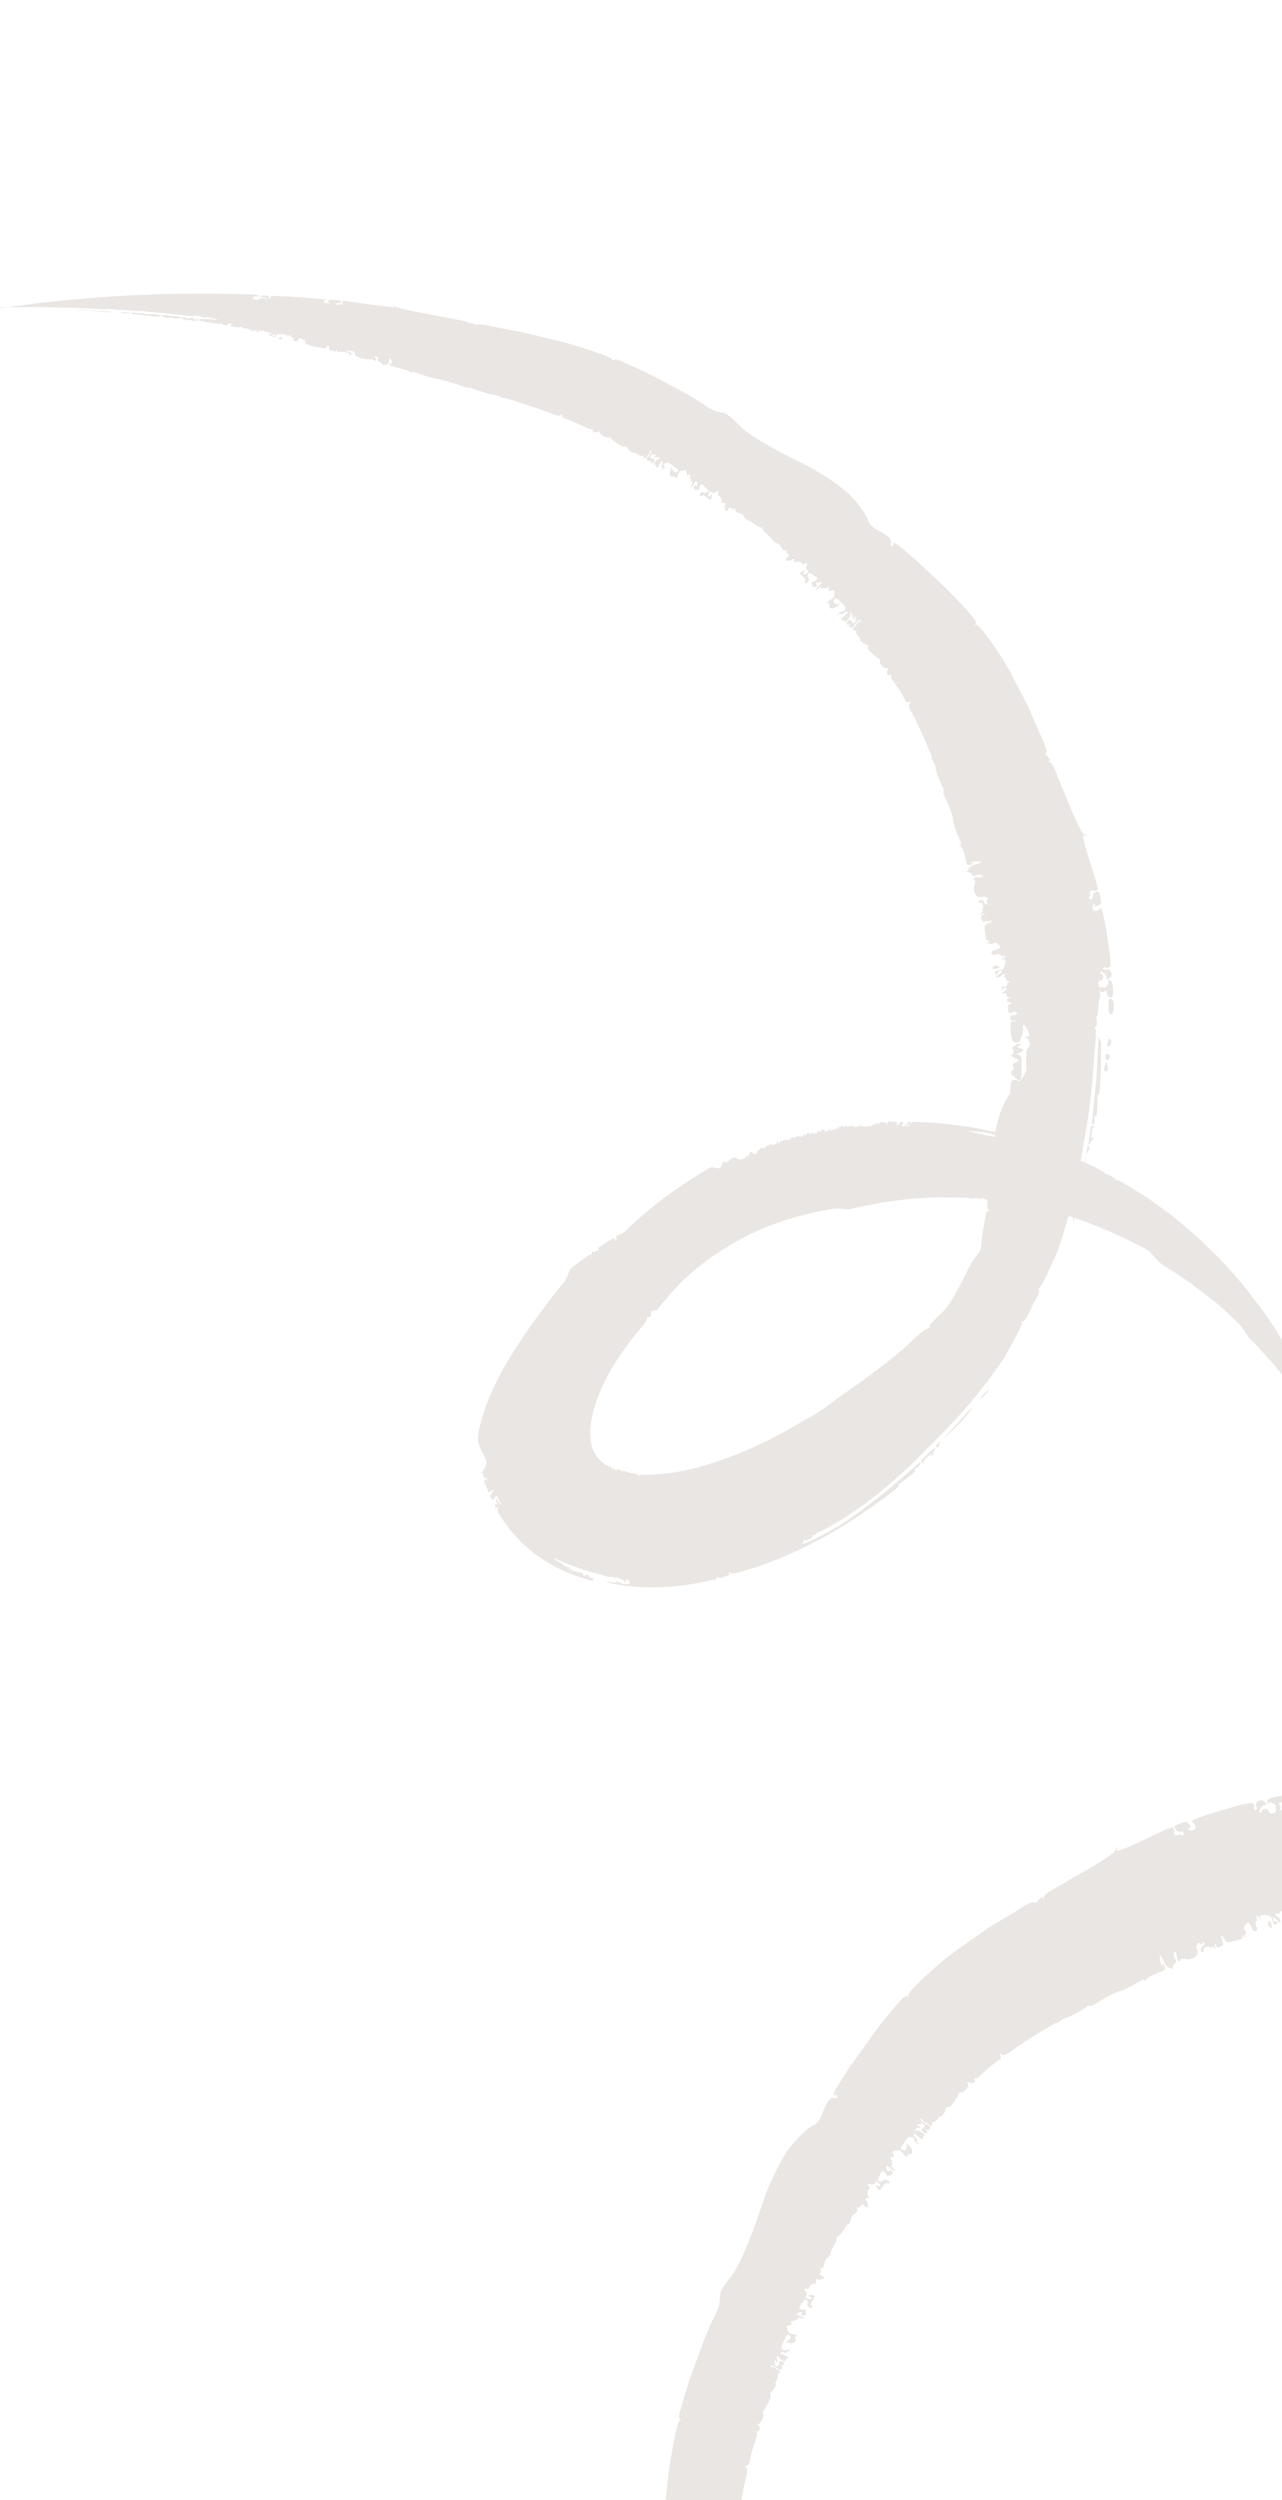 <svg width="301" height="587" viewBox="0 0 301 587" fill="none" xmlns="http://www.w3.org/2000/svg">
<g clip-path="url(#clip0_235_51050)">
<g clip-path="url(#clip1_235_51050)">
<path d="M221.758 321.281L221.789 321.311L221.788 321.28L221.758 321.281Z" fill="#EAE6E3"/>
<path d="M230.178 328.431C230.523 328.404 232.362 326.351 232.091 326.331C232 326.334 231.461 326.82 230.894 327.397C230.343 327.988 229.999 328.452 230.178 328.431Z" fill="#EAE6E3"/>
<path d="M216.575 342.588C216.284 342.885 216.248 343.127 216.452 343.361C216.889 343.828 217.147 343.457 216.779 343.274C216.596 343.19 216.941 342.741 217.744 342.035C218.635 341.266 218.93 341.09 218.748 341.473L218.481 342.025L218.891 341.709C219.477 341.252 218.895 340.955 219.391 340.501C219.565 340.329 219.648 340.1 219.554 340.013C219.414 339.882 218.406 340.746 216.575 342.588Z" fill="#EAE6E3"/>
<path d="M219.662 339.692C219.719 340.022 220.608 339.644 220.507 339.346C220.359 338.96 221.605 337.621 220.396 338.733C219.973 339.124 219.642 339.557 219.662 339.692Z" fill="#EAE6E3"/>
<path d="M223.445 336.005C224.799 334.707 225.93 333.492 226.77 332.558C227.564 331.597 228.067 330.901 228.178 330.656C228.386 330.136 227.198 331.459 223.52 335.565C220.518 338.789 220.354 338.81 223.445 336.005Z" fill="#EAE6E3"/>
<path d="M259.347 251.514C259.47 251.57 259.725 251.546 259.962 251.447C260.452 251.265 259.872 249.733 259.671 249.153L259.395 250.292C259.236 250.915 259.21 251.459 259.332 251.515L259.347 251.514Z" fill="#EAE6E3"/>
<path d="M239.873 250.038C239.836 248.126 239.72 247.814 239.036 247.612C238.611 247.491 238.472 247.39 238.728 247.396C238.999 247.402 239.503 247.203 239.871 246.95C240.473 246.522 240.425 246.448 239.433 246.046C238.639 245.727 238.515 245.61 238.996 245.609C239.373 245.611 239.624 245.481 239.572 245.287C239.521 245.108 239.471 244.974 239.471 244.974C239.471 244.974 239.247 245.027 238.994 245.097C238.546 245.218 237.121 246.202 237.865 246.387C238.153 246.452 238.204 246.601 237.997 246.713C237.805 246.826 237.723 247.055 237.833 247.201C237.944 247.363 237.815 247.534 237.561 247.588C237.068 247.68 238.043 248.475 238.954 248.714C239.395 248.835 239.412 248.909 238.982 249.075C238.7 249.19 238.6 249.329 238.752 249.399C238.92 249.454 238.846 249.502 238.59 249.496C237.882 249.46 237.546 250.18 237.999 250.661C238.233 250.909 238.255 251.089 238.029 251.082C237.561 251.053 237.105 252.214 237.531 252.35C238.11 252.541 238.395 253.39 239.213 253.557C239.804 253.672 239.818 253.627 239.859 250.054L239.873 250.038Z" fill="#EAE6E3"/>
<path d="M259.543 248.102C259.513 248.525 259.69 248.865 259.931 248.872C260.654 248.892 260.787 247.531 260.061 247.421C259.773 247.371 259.572 247.649 259.543 248.102Z" fill="#EAE6E3"/>
<path d="M233.849 226.696C233.411 226.636 233.216 226.658 233.414 226.742C233.612 226.81 233.541 226.933 233.258 227.018C232.976 227.103 232.89 227.242 233.075 227.371C233.63 227.743 235.768 226.946 233.864 226.711L233.849 226.696Z" fill="#EAE6E3"/>
<path d="M260.253 235.616C260.274 236.233 260.302 237.015 260.314 237.376C260.337 238.039 260.906 238.381 261.205 237.903C261.533 237.394 261.597 235.328 261.311 234.901C260.742 234.107 260.228 234.486 260.268 235.615L260.253 235.616Z" fill="#EAE6E3"/>
<path d="M260.207 244.312C260.232 245.019 259.607 245.643 260.178 245.638C260.855 245.645 261.274 244.29 260.663 244.025C260.327 243.886 260.195 243.966 260.191 244.297L260.207 244.312Z" fill="#EAE6E3"/>
<path d="M25.951 73.227C25.448 73.033 24.261 73.075 22.15 72.937C21.758 72.906 21.427 72.917 21.414 72.963C21.414 72.978 21.641 73.015 22.063 73.046C22.501 73.076 23.104 73.13 23.859 73.194C26.061 73.358 26.272 73.351 25.967 73.241L25.951 73.227Z" fill="#EAE6E3"/>
<path d="M19.224 72.753C18.305 72.709 17.974 72.721 17.976 72.766C17.977 72.811 18.384 72.842 18.791 72.858C19.198 72.874 19.604 72.89 19.604 72.89C20.508 72.919 21.232 72.969 21.23 72.924C21.228 72.879 21.016 72.826 19.224 72.753Z" fill="#EAE6E3"/>
<path d="M65.635 79.648C65.788 79.733 65.939 79.728 65.996 79.635C66.052 79.543 66.172 79.524 66.266 79.626C66.359 79.713 66.357 79.638 66.26 79.461C65.812 78.678 65.19 79.392 65.636 79.663L65.635 79.648Z" fill="#EAE6E3"/>
<path d="M29.113 73.342C29.116 73.417 28.432 73.23 28.422 73.366C28.424 73.411 28.516 73.468 28.622 73.48C29.513 73.599 29.92 73.615 30.249 73.573C30.459 73.551 30.593 73.501 30.546 73.473C30.439 73.401 29.097 73.312 29.099 73.358L29.113 73.342Z" fill="#EAE6E3"/>
<path d="M46.007 75.058C45.996 75.18 45.874 75.138 45.58 74.893C45.193 74.575 45.117 74.562 44.654 74.669C44.37 74.724 44.134 74.838 44.136 74.898C44.138 74.958 44.031 74.916 43.922 74.8C43.749 74.595 43.431 74.531 41.437 74.299C37.706 73.886 37.648 73.934 37.712 74.052C37.809 74.244 38.672 74.395 38.813 74.556C38.922 74.673 40.187 74.704 40.199 74.598C40.197 74.553 40.394 74.591 40.637 74.658C41.11 74.838 41.893 74.856 41.916 74.674C41.914 74.614 41.974 74.597 42.02 74.64C42.067 74.684 42.233 74.678 42.381 74.627C42.589 74.545 42.665 74.557 42.759 74.675C42.948 74.924 43.728 75.274 43.859 75.164C43.932 75.101 44.113 75.094 44.28 75.149C44.432 75.204 44.688 75.21 44.807 75.176C44.942 75.141 45.093 75.166 45.156 75.254C45.314 75.475 46.435 75.24 46.566 75.129C46.639 75.067 46.713 75.019 46.713 75.019C46.713 75.019 46.576 74.993 46.38 74.955C46.183 74.917 46.034 74.967 46.023 75.073L46.007 75.058Z" fill="#EAE6E3"/>
<path d="M34.813 73.776C34.693 73.795 34.572 73.784 34.526 73.741C34.463 73.668 32.546 73.493 31.054 73.41C30.948 73.413 30.83 73.463 30.833 73.553C30.823 73.689 31.035 73.727 32.742 73.923C33.814 74.037 35.324 74.195 36.154 74.272C37.648 74.4 37.842 74.363 37.529 74.013C37.326 73.794 35.022 73.723 34.828 73.775L34.813 73.776Z" fill="#EAE6E3"/>
<path d="M252.139 285.218C252.002 286.021 251.937 286.746 251.984 286.805C252.157 287.01 252.71 284.324 252.55 284.044C252.469 283.881 252.277 284.415 252.139 285.218Z" fill="#EAE6E3"/>
<path d="M256.605 264.011C257.289 263.761 256.653 261.93 257.257 261.999C257.892 262.067 257.423 256.403 257.924 256.943C258.126 257.147 258.227 256.149 258.335 254.081C258.474 252.011 258.515 248.876 258.523 244.792L257.887 243.383C257.87 245.493 257.762 247.139 257.67 248.8C257.623 249.63 257.593 250.475 257.549 251.381C257.475 252.287 257.404 253.254 257.307 254.358C256.386 264.199 256.114 264.164 256.591 264.026L256.605 264.011Z" fill="#EAE6E3"/>
<path d="M256.053 264.905C255.645 267.435 255.48 268.752 255.676 268.775C255.798 268.801 255.926 268.616 255.978 268.358C256.075 267.707 256.657 268.003 256.692 267.263L256.704 266.751L256.406 267.273C256.208 267.642 256.167 267.312 256.277 266.148C256.376 265.104 256.537 264.556 256.721 264.655C257.074 264.854 257.225 264.427 256.605 264.343C256.302 264.293 256.128 264.48 256.052 264.875L256.053 264.905Z" fill="#EAE6E3"/>
<path d="M255.122 270.196C254.938 271.815 255.297 270.039 255.685 269.936C255.983 269.85 255.77 268.923 255.474 269.054C255.34 269.119 255.192 269.621 255.122 270.196Z" fill="#EAE6E3"/>
<path d="M254.373 274.531C253.22 279.876 252.859 281.606 253.158 281.128C253.285 280.883 253.558 280.09 253.863 278.889C254.136 277.674 254.441 276.066 254.693 274.219C255.167 270.119 255.246 270.252 254.373 274.531Z" fill="#EAE6E3"/>
<path d="M-0.094 72.356C0.311 72.297 4.01 71.821 9.372 71.122C14.737 70.513 21.77 69.861 28.827 69.449C32.355 69.235 35.873 69.158 39.193 69.027C42.514 68.911 45.615 68.969 48.292 68.936C53.648 68.93 57.296 69.134 57.536 69.111C58.455 69.139 59.626 69.083 60.492 69.324C60.948 69.459 60.853 69.748 60.517 69.609C60.181 69.47 59.064 69.796 59.31 69.953C59.418 70.024 59.452 70.114 59.379 70.192C59.248 70.332 60.836 70.548 60.869 70.215C60.904 69.912 62.14 69.99 62.221 70.138C62.253 70.197 62.421 70.281 62.572 70.291C62.798 70.313 62.797 70.283 62.549 70.066C62.379 69.921 61.938 69.786 61.56 69.754C60.881 69.687 60.881 69.687 61.295 69.492C61.562 69.362 61.997 69.332 62.451 69.406C63.041 69.491 63.164 69.577 63.096 69.776C63.027 69.959 63.105 70.046 63.377 70.067C63.679 70.102 63.707 70.056 63.58 69.864C63.438 69.673 63.466 69.612 63.748 69.512C63.942 69.445 65.854 69.499 68.04 69.633C70.799 69.778 72.67 69.954 73.938 70.076C75.206 70.182 75.87 70.249 76.188 70.299C76.823 70.397 76.058 70.454 75.997 70.863C75.936 71.257 77.291 71.315 77.48 71.112C77.596 70.988 77.534 70.945 77.265 70.984C76.951 71.025 76.919 70.996 77.089 70.674C77.273 70.351 77.453 70.33 78.75 70.435C80.063 70.555 80.185 70.596 80.074 70.871C79.839 71.467 78.331 70.932 78.786 71.459C78.943 71.634 79.064 71.675 79.165 71.551C79.252 71.457 79.582 71.416 79.914 71.449C80.247 71.498 80.531 71.443 80.558 71.352C80.584 71.245 80.536 71.156 80.445 71.144C80.234 71.122 80.383 70.65 80.593 70.642C80.982 70.583 92.237 72.331 92.53 72.124C92.662 72.029 92.644 71.94 92.508 71.914C92.19 71.85 92.481 71.569 92.734 71.937C92.861 72.128 94.046 72.448 96.638 72.991C98.927 73.484 100.894 73.822 102.545 74.126C104.196 74.445 105.544 74.715 106.635 74.918C108.8 75.324 109.875 75.528 110.07 75.928C110.232 76.254 110.247 76.268 110.206 75.953C110.166 75.653 110.331 75.663 111.187 76.025C111.828 76.304 112.191 76.366 112.171 76.216C112.148 75.976 114.462 76.317 116.708 76.872C116.783 76.884 118.495 77.216 121.024 77.701C123.583 78.169 126.908 79.032 130.291 79.834C131.141 80.045 131.976 80.257 132.81 80.454C133.631 80.697 134.452 80.939 135.228 81.183C136.81 81.671 138.285 82.132 139.549 82.57C142.106 83.415 143.832 84.168 143.922 84.572C143.991 84.841 144.053 84.884 144.076 84.687C144.075 84.657 144.073 84.612 144.102 84.581C144.458 83.981 146.07 84.919 146.314 85.016C147.062 85.321 148.315 85.88 149.829 86.581C151.343 87.267 153.102 88.094 154.805 89.044C158.224 90.884 161.641 92.664 162.918 93.478C164.439 94.389 165.878 95.514 167.455 96.318C168.451 96.826 169.784 96.659 170.724 97.304C172.264 98.321 173.404 99.923 174.871 101.032C176.387 102.2 178.003 103.244 179.675 104.165C182.963 106.145 186.483 107.83 189.99 109.607C193.152 111.41 196.273 113.335 199.019 115.711C200.326 116.961 201.517 118.321 202.533 119.838C203.009 120.544 203.56 121.248 203.817 122.144C204.329 123.889 206.319 124.422 207.676 125.369C208.677 126.043 209.116 126.54 209.163 127.02C209.206 127.41 209.162 127.879 209.063 128.063C208.966 128.278 209.088 128.349 209.4 128.232C209.787 128.098 209.859 128.02 209.735 127.904C209.642 127.817 209.68 127.635 209.811 127.495C209.957 127.354 210.864 127.925 211.872 128.779C212.911 129.662 213.903 130.501 214.833 131.298C215.735 132.14 216.575 132.925 217.368 133.665C218.97 135.162 220.37 136.484 221.599 137.632C224.042 139.972 225.656 141.815 226.844 143.084C229.191 145.67 229.484 146.307 228.86 146.54C228.608 146.639 228.685 146.697 229.029 146.64C229.567 146.546 230.839 148.053 232.453 150.348C234.053 152.658 236.129 155.659 237.777 158.917C238.616 160.53 239.454 162.128 240.244 163.638C240.631 164.393 241.002 165.118 241.358 165.814C241.668 166.526 241.963 167.209 242.24 167.832C243.306 170.342 244.027 172.034 244.059 172.094C245.203 174.269 245.992 176.607 245.559 176.697C245.305 176.751 245.453 177.108 245.969 177.678C246.657 178.437 246.693 178.602 246.185 178.71C245.662 178.803 245.663 178.834 246.236 178.859C246.914 178.88 247.373 179.964 248.246 182.134C248.675 183.219 249.233 184.571 249.953 186.218C250.583 187.899 251.389 189.875 252.432 192.174C253.621 194.755 254.293 195.922 254.701 195.983C255.473 196.106 254.872 196.549 254.755 196.222C254.705 196.073 254.54 196.094 254.336 196.282C254.117 196.485 255.005 199.498 255.952 202.509C256.426 204.014 256.915 205.534 257.286 206.682C257.613 207.861 257.792 208.683 257.796 208.788C257.804 209.029 256.717 209.354 256.649 209.13C256.616 209.041 256.42 209.017 256.181 209.086C255.958 209.139 255.849 209.474 255.951 209.817C256.053 210.16 255.947 210.556 255.725 210.669C255.444 210.814 255.524 210.932 255.949 211.038C257.178 211.342 255.953 209.877 257.321 209.408C257.975 209.189 258.085 209.306 258.375 210.712C258.663 212.088 258.61 212.301 257.824 212.6C257.082 212.897 256.976 212.886 257.084 212.52C257.178 212.216 257.071 212.159 256.776 212.335C256.274 212.609 256.415 214.065 257.356 213.867C258.312 213.668 258.463 212.819 258.712 213.473C258.828 213.8 258.988 214.503 259.261 215.865C259.594 217.209 259.861 219.249 260.31 222.217C260.678 224.57 260.811 226.66 260.624 226.893C260.349 227.219 260.156 227.271 259.61 227.154C259.064 227.037 258.961 227.086 259.017 227.416C259.072 227.7 259.315 227.767 259.839 227.673C260.436 227.547 260.636 227.676 260.899 228.299C261.111 228.789 260.963 229.277 260.568 229.592C259.953 230.095 259.938 230.081 259.807 229.347C259.747 228.927 259.325 228.475 258.944 228.322C258.364 228.086 258.258 228.09 258.297 228.345C258.333 228.509 258.534 228.668 258.716 228.707C259.155 228.767 259.217 230.121 258.347 230.212C257.403 230.305 257.959 232.003 258.374 231.838C258.597 231.755 258.898 231.775 259.097 231.873C259.573 232.128 260.551 230.843 260.148 230.496C259.76 230.162 260.627 230.012 261.005 230.496C261.367 230.935 261.464 233.719 261.128 234.017C260.675 234.41 260.06 234.025 259.944 233.275C259.846 232.616 259.723 232.545 259.234 232.773C258.761 233 258.579 232.961 258.342 232.638C258.184 232.417 258.148 232.675 258.272 233.213C258.396 233.751 258.381 234.204 258.231 234.209C258.081 234.214 257.96 235.062 257.905 236.074C257.84 237.658 257.714 238.371 257.443 238.802C257.258 239.08 257.967 240.441 257.221 241.055C256.958 241.275 256.904 241.443 257.099 241.436C257.43 241.425 257.285 244.624 256.884 248.209C256.804 249.357 256.536 253.767 256.037 258.018C255.569 262.269 254.807 266.319 254.706 266.88C254.486 267.882 253.564 274.68 251.945 281.306C250.386 287.946 248.174 294.397 247.719 295.151C247.293 295.889 246.529 297.724 245.774 299.363C244.973 300.988 244.211 302.416 243.955 302.425C243.7 302.434 243.687 302.509 243.906 302.728C244.139 302.961 244.024 303.537 243.034 305.35C242.78 305.826 242.54 306.271 242.327 306.655C242.146 307.053 241.921 307.513 241.697 308.003C240.83 309.887 240.454 310.307 240.122 310.273C239.804 310.224 239.746 310.286 239.904 310.492C240.061 310.697 239.36 312.168 238.544 313.794C237.667 315.377 236.659 317.1 236.31 317.88C235.962 318.691 232.096 324.326 227.629 329.545C223.209 334.807 218.184 339.563 217.458 340.312C217.067 340.732 215.804 342.042 214.291 343.526C212.716 344.952 210.984 346.64 209.624 347.773C208.514 348.715 207.491 349.595 206.527 350.412C205.516 351.186 204.593 351.896 203.728 352.559C202.015 353.9 200.44 354.904 199.146 355.763C196.559 357.51 194.754 358.387 193.662 359.013C191.431 360.175 191.659 359.806 191.68 359.986C191.706 360.302 190.506 360.389 190.684 360.744C190.862 361.099 189.233 361.864 188.893 361.59C188.382 361.186 188.953 362.025 188.495 362.252C188.346 362.317 188.306 362.439 188.413 362.511C188.536 362.582 190.536 361.683 192.932 360.5C195.265 359.228 198.024 357.685 199.622 356.469C201.369 355.233 202.75 354.266 204.067 353.225C205.4 352.184 206.795 351.186 208.504 349.74C216.163 343.28 215.959 343.061 216.111 343.538C216.302 344.255 214.41 344.788 214.817 345.241C215.24 345.723 210.302 348.668 211.012 348.734C211.54 348.776 208.042 351.58 201.162 356.19C198.502 358 195.949 359.445 193.664 360.776C191.299 361.988 189.233 363.16 187.277 364.012C183.429 365.834 180.368 366.935 178.08 367.768C175.744 368.513 174.18 368.959 173.181 369.22C172.151 369.452 171.67 369.469 171.607 369.381C171.496 369.204 171.28 369.075 171.146 369.11C170.952 369.162 170.985 369.221 171.23 369.348C171.475 369.476 171.359 369.615 170.856 369.859C169.584 370.476 168.835 370.562 168.434 370.275C168.14 370.059 168.111 370.075 168.284 370.31C168.458 370.545 168.342 370.67 167.865 370.792C165.316 371.468 162.534 371.942 159.778 372.294C157.005 372.587 154.272 372.743 151.802 372.663C146.879 372.578 143.117 371.685 142.812 371.56C142.398 371.348 142.624 371.341 143.561 371.474C144.589 371.619 144.889 371.578 144.788 371.295C144.703 371.012 144.748 371.01 144.97 371.334C145.208 371.687 145.299 371.699 145.424 371.409C145.536 371.149 145.566 371.148 145.544 371.404C145.504 371.978 147.854 372.062 147.875 371.805C147.871 371.685 147.832 371.415 147.749 371.192C147.55 370.672 146.788 370.819 146.807 371.376C146.819 371.707 146.774 371.708 146.595 371.323C146.303 370.73 145.612 370.754 144.877 370.388C144.617 370.261 144.408 370.299 144.369 370.481C144.332 370.723 144.272 370.711 144.142 370.444C144.044 370.236 143.755 370.141 143.487 370.226C143.219 370.31 142.6 370.241 142.081 370.033C141.471 369.799 140.44 369.548 139.209 369.214C137.976 368.79 136.566 368.493 135.238 367.937C132.544 367.036 130.212 365.761 130.05 365.857C129.664 365.991 132.707 367.407 132.552 367.714C132.482 367.852 132.633 367.877 132.9 367.762C133.256 367.614 133.317 367.642 133.206 367.902C133.095 368.162 133.171 368.189 133.572 368.04C134.032 367.858 134.047 367.873 133.701 368.291C133.05 369.053 133.971 368.267 134.307 368.406C134.398 368.448 134.359 368.6 134.198 368.741C133.964 368.945 133.995 368.959 134.366 368.811C135.003 368.532 135.436 369.286 136.23 369.213C137.294 369.085 136.617 370.39 137.576 369.829C137.959 369.605 138.08 369.631 138.198 369.988C138.282 370.241 138.607 370.486 138.924 370.535C139.681 370.645 139.399 371.212 138.656 371.042C138.504 371.002 137.183 370.656 135.265 370C134.304 369.612 133.176 369.199 131.983 368.653C130.803 368.031 129.519 367.443 128.287 366.642C127.055 365.826 125.779 365.042 124.677 364.056C124.118 363.578 123.576 363.114 123.033 362.666C122.506 362.202 122.067 361.69 121.614 361.224C119.76 359.405 118.674 357.605 118.06 356.812C116.844 355.152 116.776 354.506 116.929 354.139C117.139 353.71 117.123 353.681 116.754 353.874C116.473 354.02 116.32 353.935 116.246 353.56C116.188 353.171 116.26 353.078 116.52 353.219C117.24 353.586 116.256 352.551 116.506 351.954C116.562 351.832 116.688 351.978 116.788 352.261C116.989 352.841 118.138 354.308 117.212 352.336L116.594 351.002C115.732 352.192 115.748 352.207 115.42 351.856C114.998 351.419 115.009 350.861 115.356 350.894C115.507 350.904 115.592 350.765 115.525 350.572C115.458 350.378 115.6 350.132 115.852 350.018C116.238 349.854 116.222 349.824 115.726 349.857C115.366 349.869 115.114 349.999 115.046 350.212C115.02 350.303 115.007 350.379 114.934 350.442C114.483 350.021 114.29 349.229 114.03 348.665C113.9 348.398 113.585 348.003 113.709 347.682C113.806 347.422 114.331 347.389 114.353 347.147C114.398 346.724 113.918 347.192 113.825 347.12C113.656 347.006 113.668 346.93 113.557 346.753C113.395 346.427 113.641 345.71 112.97 345.884C114.313 344.285 114.532 343.238 113.605 341.673C113.139 340.815 112.719 340.001 112.464 339.151C112.344 338.734 112.238 338.285 112.208 337.834C112.192 337.398 112.251 336.929 112.354 336.428C113.242 331.68 114.979 327.566 116.878 323.793C118.762 319.991 120.975 316.598 123.208 313.326C125.411 310.055 127.771 306.974 130.1 303.879C130.649 303.212 131.226 302.498 131.788 301.801C132.381 301.102 132.912 300.375 133.244 299.535C133.452 299.045 133.553 298.469 133.87 298.081C134.374 297.431 135.11 296.968 135.755 296.479C136.414 295.974 137.058 295.454 137.78 295.007C137.942 294.911 138.38 294.534 138.656 294.66C138.855 294.758 138.898 294.712 138.83 294.488C138.728 294.145 139.193 293.677 139.412 293.91C139.6 294.13 140.099 293.329 140.318 293.577C140.506 293.797 140.831 293.635 140.502 293.239C140.172 292.859 140.537 292.967 142.3 291.73C143.621 290.81 144.529 290.507 144.427 291.038C144.39 291.265 144.436 291.294 144.626 291.152C144.758 291.041 144.81 290.799 144.728 290.606C144.482 290.026 145.513 289.825 145.795 289.725C146.45 289.506 146.867 288.964 147.363 288.525C152.616 283.399 158.618 279.061 164.967 275.178C165.586 274.81 166.272 274.213 167.005 274.082C167.274 274.028 167.517 274.094 167.805 274.16C168.154 274.238 168.384 274.381 168.742 274.278C169.412 274.089 169.364 273.578 169.646 273.026C169.815 272.688 169.949 272.653 170.119 272.798C170.445 273.073 171.26 272.713 171.29 272.29C171.311 272.018 171.34 272.002 171.455 272.254C171.536 272.447 171.597 272.46 171.62 272.264C171.665 271.81 172.651 271.61 173.04 271.988C173.227 272.162 173.547 272.287 173.742 272.265C174.49 272.164 175.055 271.963 175.078 271.766C175.126 271.403 176.176 271.306 175.952 270.937C175.872 270.804 175.971 270.605 176.147 270.493C176.398 270.334 176.566 270.419 176.773 270.758C177.044 271.185 177.09 271.199 177.498 270.823C177.731 270.604 177.902 270.342 177.869 270.253C177.835 270.148 177.894 270.116 178.016 270.157C178.123 270.198 178.24 270.104 178.25 269.968C178.261 269.832 178.378 269.753 178.485 269.794C178.592 269.836 178.649 269.743 178.599 269.609C178.532 269.416 178.577 269.399 178.791 269.512C179.252 269.782 179.542 269.049 179.472 269.609C179.448 269.806 179.521 269.743 179.647 269.467C179.773 269.192 180.007 269.003 180.188 269.026C180.355 269.051 180.516 268.94 180.542 268.803C180.565 268.606 180.669 268.573 180.914 268.7C181.374 268.94 182.476 268.615 182.374 268.272C182.272 267.944 182.613 267.797 182.749 268.244C182.834 268.542 182.879 268.526 183.18 268.108C183.367 267.846 183.543 267.734 183.593 267.868C183.628 267.987 183.733 267.984 183.834 267.86C184.093 267.534 184.421 267.432 184.474 267.672C184.508 267.791 184.599 267.788 184.684 267.664C184.771 267.556 184.952 267.579 185.077 267.711C185.265 267.915 185.295 267.914 185.227 267.69C185.192 267.541 185.279 267.448 185.46 267.471C185.641 267.495 185.745 267.431 185.71 267.312C185.641 267.043 186.341 266.838 186.428 267.197C186.481 267.406 186.51 267.39 186.577 267.146C186.631 266.963 186.882 266.819 187.197 266.808C187.964 266.781 187.577 266.9 188.176 266.834C188.401 266.811 188.563 266.7 188.544 266.61C188.491 266.386 189.086 266.17 188.98 266.595C188.941 266.762 189.029 266.699 189.172 266.483C189.5 265.974 190.036 265.82 190.125 266.209C190.213 266.582 190.64 266.296 190.493 265.97C190.347 265.658 190.835 265.852 190.768 266.096C190.7 266.309 192.075 266.05 191.96 265.768C191.861 265.5 192.685 265.411 192.682 265.743C192.686 265.878 192.748 265.921 192.835 265.828C193.083 265.593 192.656 265.427 192.888 265.178C192.975 265.1 193.066 265.112 193.085 265.231C193.104 265.351 193.24 265.362 193.402 265.251C193.607 265.108 193.669 265.151 193.633 265.423C193.597 265.681 193.675 265.753 193.942 265.654C194.537 265.452 194.391 264.719 194.637 265.313C194.77 265.655 194.799 265.624 194.902 265.138C195.006 264.652 195.02 264.637 195.035 265.073C195.053 265.585 195.205 265.625 195.491 265.193C195.62 265.007 195.664 264.991 195.61 265.159C195.503 265.539 196.3 265.089 196.41 264.814C196.562 264.417 196.465 265.083 196.779 265.042C196.885 265.039 196.911 264.932 196.847 264.829C196.674 264.594 197.007 264.221 197.114 264.714C197.186 265.058 197.186 265.058 197.219 264.711C197.242 264.499 197.357 264.359 197.509 264.399C197.661 264.439 197.793 264.344 197.819 264.208C197.844 264.071 197.89 264.1 197.927 264.294C198.018 264.743 198.504 264.892 198.315 264.642C198.11 264.378 198.476 264.079 198.516 264.364C198.52 264.484 198.657 264.51 198.804 264.429C198.952 264.349 199.074 264.39 199.094 264.54C199.115 264.705 199.218 264.641 199.374 264.379C199.502 264.149 199.575 264.086 199.534 264.223C199.466 264.421 199.572 264.448 199.9 264.346C200.152 264.262 200.319 264.286 200.278 264.408C200.21 264.606 200.331 264.632 200.96 264.565C201.74 264.493 201.858 264.413 201.831 264.083C201.821 263.782 201.821 263.782 201.936 264.079C202.003 264.257 202.295 264.428 202.566 264.449C203.487 264.537 204.76 264.372 204.858 264.158C204.899 264.051 205.152 263.967 205.393 263.974C205.634 263.98 205.797 263.914 205.734 263.841C205.592 263.635 205.972 263.32 206.002 263.741C206.047 264.162 206.406 264.104 206.334 263.79C206.3 263.656 206.387 263.577 206.539 263.602C206.962 263.678 207.043 262.967 207.087 263.372C207.117 263.808 208.285 263.21 208.152 263.696C208.044 264.047 208.435 264.063 208.406 263.657C208.397 263.387 208.603 263.274 209.012 263.335C209.102 263.332 209.51 263.378 209.932 263.408C210.586 263.456 210.834 263.538 210.678 263.654C210.561 263.748 210.537 263.945 210.636 264.182C210.783 264.509 210.798 264.508 210.788 264.222C210.782 264.042 210.912 263.887 211.062 263.881C211.212 263.876 211.3 263.798 211.236 263.694C211.093 263.473 211.479 263.339 211.904 263.445C212.238 263.524 212.238 263.524 211.713 264.431L212.839 264.362C214.507 264.319 213.099 264.051 212.635 264.128C212.411 264.166 212.274 264.125 212.332 264.063C212.636 263.721 213.668 263.971 213.175 263.657C212.991 263.543 213.018 263.466 213.301 263.381C213.554 263.312 213.677 263.368 213.685 263.609C213.695 263.895 213.725 263.894 213.927 263.646C214.1 263.429 214.535 263.383 216.072 263.45C216.81 263.485 218.363 263.581 220.292 263.68C222.209 263.854 224.477 264.182 226.668 264.452C227.77 264.564 228.831 264.768 229.816 264.975C230.801 265.182 231.725 265.361 232.513 265.529C234.089 265.851 235.15 266.085 235.272 266.111C235.849 266.272 235.908 266.676 235.314 266.456C235.056 266.39 234.755 266.4 234.609 266.511C234.403 266.654 234.312 266.642 234.108 266.393C233.591 265.793 233.667 266.694 232.931 266.283C232.394 265.985 231.844 266.185 231.5 265.821C231.297 265.602 231.282 265.602 231.364 265.795C231.429 265.929 231.402 266.02 231.311 266.008C231.009 265.958 230.697 265.216 230.839 265.844C230.926 266.172 230.896 266.188 230.661 265.925C230.443 265.692 230.382 265.679 230.358 265.86C230.334 266.027 230.273 266.014 230.101 265.809C229.96 265.648 229.853 265.607 229.841 265.698C229.818 265.894 227.255 265.321 227.429 265.571C227.506 265.613 229.524 266.1 231.783 266.579C232.919 266.811 234.101 267.041 235.146 267.246C236.178 267.496 237.057 267.706 237.587 267.793C238.026 267.868 238.543 268.016 238.743 268.145C238.943 268.273 239.185 268.31 239.317 268.23C239.495 268.134 239.54 268.147 239.515 268.284C239.489 268.39 239.642 268.475 239.898 268.481C240.561 268.518 241.111 268.74 241.478 268.501C241.714 268.358 241.744 268.356 241.66 268.54C241.52 268.831 242.132 269.111 242.395 268.891C242.512 268.797 242.613 268.673 242.625 268.597C242.665 268.46 240.734 267.864 240.654 268.153C240.613 268.29 240.583 268.291 240.563 268.126C240.526 267.932 240.465 267.919 240.183 268.034C239.931 268.133 239.9 268.119 240.032 268.009C240.163 267.884 239.948 267.771 239.113 267.544C238.338 267.33 238.17 267.246 238.547 267.278C238.682 267.273 239.517 267.485 240.838 267.815C241.491 267.989 242.279 268.157 243.131 268.444C243.984 268.73 244.928 269.059 245.933 269.401C246.938 269.758 248.019 270.127 249.132 270.525C250.243 270.908 251.346 271.457 252.476 271.945C253.607 272.448 254.753 272.966 255.884 273.469C257.014 273.957 258.075 274.613 259.118 275.164C259.501 275.377 259.595 275.479 259.447 275.545C259.299 275.625 259.33 275.639 259.57 275.616C259.9 275.589 260.496 275.87 261.558 276.556C261.974 276.828 262.068 276.945 261.888 276.936C261.677 276.944 261.662 276.944 261.816 277.029C261.923 277.086 262.103 277.079 262.176 277.017C262.293 276.922 263.688 277.642 267.563 280.068C269.559 281.204 271.957 283.095 275.182 285.408C276.701 286.681 278.406 288.114 280.297 289.705C282.159 291.343 284.063 293.296 286.226 295.375C291.523 301.007 293.986 304.326 293.708 304.11C293.784 304.153 294.371 305.006 294.528 305.197C295.108 305.885 295.704 306.572 296.212 307.323C297.002 308.425 297.764 309.559 298.526 310.693L299.653 312.386L300.692 314.143C304.691 320.528 307.864 327.394 310.336 334.421C310.638 335.299 311.075 336.625 311.594 338.144C312.039 339.68 312.447 341.444 312.881 343.117C313.091 343.968 313.301 344.79 313.478 345.567C313.611 346.361 313.727 347.111 313.841 347.785C314.053 349.118 314.21 350.153 314.286 350.602C314.382 351.217 314.463 351.816 314.559 352.416C314.507 352.207 314.44 351.998 314.388 351.804C314.336 351.625 314.268 351.401 314.217 351.222C314.166 351.058 314.148 350.969 314.165 351.028C314.215 351.177 314.096 350.789 314.096 350.789C314.096 350.789 314.063 350.685 313.995 350.462C313.959 350.312 313.943 350.267 313.893 350.134C313.858 349.999 313.825 349.91 313.774 349.731C313.722 349.537 313.689 349.448 313.654 349.328C313.604 349.179 313.45 348.642 313.228 347.881C312.691 345.851 312.149 344.559 311.834 343.726C311.717 343.398 311.603 343.146 311.603 343.146C311.603 343.146 311.456 342.805 311.306 342.388C310.692 340.752 310.019 339.133 309.272 337.562C309.076 337.102 308.941 336.684 308.76 336.239C308.151 334.753 307.444 333.03 306.583 331.628C305.731 330.076 304.85 328.539 303.955 327.019C303 325.53 301.943 324.12 300.915 322.694C299.917 321.252 298.728 319.938 297.539 318.638C296.336 317.354 295.236 316.006 293.945 314.8C293.54 314.393 293.148 313.954 292.816 313.484C292.215 312.646 291.749 311.788 291.044 310.999C289.84 309.7 288.49 308.511 287.185 307.321C285.893 306.1 284.472 305.035 283.08 303.953C281.522 302.847 280.093 301.556 278.478 300.543C276.939 299.541 275.458 298.493 273.905 297.553C273.337 297.211 272.798 296.853 272.317 296.433C271.634 295.839 271.097 295.119 270.473 294.463C269.626 293.483 268.478 292.92 267.315 292.358C265.724 291.615 264.22 290.748 262.617 290.096C256.375 287.119 249.894 285.039 243.492 283.093C242.018 282.692 240.637 282.333 239.062 282.464C237.369 282.689 235.79 282.261 234.217 282.03C233.93 281.995 233.678 281.687 233.483 281.694C233.484 281.724 233.471 281.785 233.457 281.8C232.876 281.986 232.221 281.753 231.677 281.682C231.299 281.619 230.629 280.965 230.226 281.491C230.14 281.615 230.05 281.603 229.924 281.456C229.736 281.237 228.787 281.195 228.643 281.396C228.586 281.473 228.496 281.476 228.418 281.403C228.278 281.288 227.918 281.315 227.753 281.306C227.571 281.282 225.985 281.096 223.625 281.149C222.466 281.144 221.112 281.131 219.666 281.106C218.225 281.201 216.694 281.285 215.133 281.385C213.6 281.438 212.043 281.658 210.59 281.859C209.124 282.076 207.743 282.185 206.533 282.423C204.127 282.898 202.349 283.247 201.871 283.339C201.003 283.475 200.159 283.851 199.288 283.911C198.253 283.992 197.247 283.621 196.168 283.749C194.548 283.896 192.968 284.297 191.369 284.609C185.007 285.961 178.765 288.168 173.099 291.364C167.448 294.545 162.165 298.391 157.939 303.164C157.11 303.977 156.482 304.963 155.699 305.804C155.133 306.396 154.628 307.032 154.575 307.229C154.507 307.443 154.391 307.552 154.284 307.496C154.007 307.339 153.459 308.022 153.075 307.794C152.553 307.496 153.225 308.196 152.79 308.241C152.64 308.246 152.658 308.336 152.843 308.48C153.075 308.653 153.019 308.76 152.727 309.027C152.508 309.215 152.241 309.315 152.133 309.258C152.026 309.202 151.925 309.311 151.916 309.507C151.886 309.93 151.199 310.933 150.014 312.346C149.725 312.687 149.363 313.077 149.06 313.464C148.772 313.836 148.471 314.238 148.154 314.656C147.475 315.448 146.834 316.48 146.056 317.487C144.611 319.616 143.044 322.127 141.739 324.84C140.419 327.553 139.437 330.435 138.938 332.954C138.439 335.488 138.496 337.55 138.8 338.911C139.073 340.288 139.602 341.204 140.236 342.131C141.526 343.743 143.328 344.509 143.489 344.383C143.561 344.305 143.593 344.349 143.567 344.471C143.489 344.82 143.904 345.062 144.105 344.799C144.249 344.613 144.295 344.626 144.272 344.838C144.224 345.186 144.682 345.381 144.776 345.061C144.831 344.909 145.133 344.943 145.423 345.069C145.742 345.148 146.049 345.318 145.994 345.456C145.882 345.716 146.081 345.815 146.158 345.42C146.251 345.07 146.507 345.513 148.417 345.914C149.294 346.034 150.008 346.235 150.012 346.356C150.016 346.476 150.091 346.458 150.207 346.349C150.293 346.225 152.223 346.354 155.477 346.044C157.098 345.913 159.058 345.618 161.179 345.167C162.24 344.95 163.343 344.67 164.461 344.36C165.666 343.986 166.886 343.597 168.122 343.223C173.075 341.573 178.039 339.396 181.983 337.315C185.944 335.278 188.886 333.367 190.069 332.753C191.754 331.896 192.738 331.198 193.633 330.549C194.513 329.901 195.32 329.315 196.477 328.416C197.063 327.974 197.768 327.482 198.636 326.894C199.502 326.276 200.514 325.548 201.763 324.675C203.042 323.817 204.447 322.683 206.223 321.416C207.921 320.061 209.974 318.527 212.252 316.549C212.618 316.265 213.781 315.11 214.975 313.968C216.2 312.856 217.473 311.817 218.12 311.824C218.466 311.842 218.51 311.796 218.278 311.623C218.062 311.465 218.202 311.158 218.825 310.474C220.248 308.992 221.874 307.73 222.957 306.005C223.756 304.771 224.433 303.467 225.186 302.19C226.673 299.531 227.684 296.588 229.752 294.21C230.404 293.479 230.411 292.394 230.467 291.413C230.637 289.373 231.066 287.444 231.404 285.503C231.583 284.593 231.738 284.286 231.997 284.368C232.27 284.449 232.283 284.388 232.063 284.124C231.669 283.611 231.762 281.95 231.93 280.301C232.144 278.667 232.418 277.03 232.432 276.562C232.941 270.472 233.443 266.295 234.269 263.238C234.637 261.703 235.104 260.451 235.624 259.393C236.099 258.337 236.61 257.46 237.156 256.718C237.191 256.008 237.257 255.298 237.316 254.844C237.478 253.452 237.728 253.292 239.127 253.711C239.249 253.752 239.342 253.824 239.42 253.927C240.112 253.059 240.684 252.195 241.006 251.084C240.993 250.692 240.979 250.301 240.935 249.896C240.868 249.28 240.988 247.543 240.94 247.017C240.933 246.837 241.2 246.27 241.557 245.745C241.901 245.236 242.021 244.795 241.84 244.801C241.66 244.807 241.501 244.572 241.491 244.286C241.481 244 241.201 243.723 240.898 243.659C240.473 243.568 240.501 243.507 241.055 243.427C241.639 243.346 241.722 243.133 241.484 242.357C241.16 241.254 240.313 240.258 240.181 240.79C240.009 241.459 240.551 241.049 239.906 243.256C239.543 244.489 239.326 244.738 238.664 244.746C237.973 244.77 237.801 244.595 237.512 243.626C237.224 242.702 237.222 240.502 237.414 239.953C237.482 239.769 239.124 239.818 238.592 239.671C238.395 239.617 238.003 239.586 237.717 239.596C237.447 239.605 237.203 239.523 237.214 239.417C237.258 238.933 237.112 238.2 237.823 238.326C238.489 238.438 238.987 238.059 238.658 237.679C238.423 237.401 238.363 237.403 237.606 237.716C236.835 238.029 236.804 238 236.69 236.889C236.62 236.168 236.726 235.773 237.013 235.808C237.618 235.892 237.519 235.218 236.934 235.268C236.379 235.318 236.119 234.317 236.859 234.412C237.69 234.518 236.213 234.012 236.308 233.693C236.399 233.283 236.197 233.109 235.78 233.229C235.17 233.431 235.153 232.949 235.63 232.827C236.167 232.688 236.543 231.801 236.048 231.848C235.359 231.933 235.439 232.939 235.215 232.133C235.111 231.745 235.242 231.62 235.858 231.584C237.089 231.511 235.905 231.205 236.73 230.694C237.127 230.439 237.11 230.38 236.626 230.321C236.324 230.287 236.155 230.172 236.272 230.077C236.623 229.794 235.391 229.4 235.93 228.914C236.426 228.46 235.348 228.618 235.123 229.063C234.941 229.446 234.434 229.584 233.961 229.39C233.778 229.321 234.01 229.071 234.467 228.799C235.367 228.301 235.533 227.873 234.799 227.974C233.901 228.111 234.607 228.493 233.986 228.816C233.838 228.897 233.682 228.721 233.656 228.421C233.612 228.015 233.758 227.875 234.313 227.84C234.689 227.827 235.24 227.672 235.476 227.529C235.976 227.21 236.346 224.876 235.634 225.172C235.056 225.418 234.833 225.065 235.85 224.894C236.389 224.799 236.433 224.768 235.996 224.768C235.485 224.786 235.484 224.741 235.943 224.544C236.373 224.363 236.327 224.334 235.759 224.43C235.31 224.506 234.992 224.441 234.956 224.262C234.884 223.933 233.543 223.889 233.57 224.22C233.581 224.521 231.545 223.537 233.887 222.958C234.976 222.694 235.14 222.221 234.292 221.633C233.799 221.288 233.603 221.28 233.16 221.522C232.732 221.763 232.597 221.767 232.545 221.573C232.51 221.424 232.252 221.372 231.938 221.429C231.535 221.518 231.518 221.473 231.887 221.25C232.447 220.914 232.451 220.612 231.903 220.857C231.666 220.956 231.47 220.526 231.397 219.73C231.182 217.447 230.786 217.31 231.987 216.801C233.263 216.274 232.876 215.971 232.418 216.198C231.841 216.474 231.632 216.105 231.056 216.396C230.834 216.51 230.583 216.217 230.445 215.724C230.256 215.038 230.34 214.854 230.834 214.792C231.748 214.685 230.984 214.35 230.541 214.576C230.068 214.818 229.968 214.536 230.529 214.245C230.751 214.132 230.789 213.934 230.604 213.805C230.405 213.692 230.4 213.556 230.594 213.504C230.996 213.4 230.909 211.775 230.209 211.966C229.539 212.155 229.664 211.427 230.361 211.147C230.895 210.932 230.896 210.947 230.409 211.235C230.011 211.475 229.998 211.521 230.37 211.418C230.698 211.316 230.96 211.487 231.093 211.874C231.378 212.693 232.268 212.346 231.758 211.957C231.542 211.784 231.547 211.497 231.766 211.309C232.058 211.057 232.007 210.878 231.578 210.667C231.257 210.513 230.893 210.45 230.776 210.544C230.659 210.639 230.238 210.654 229.83 210.577C228.725 210.39 228.422 208.185 228.801 207.841C229.355 207.324 228.383 207.494 228.928 207.173C229.12 207.061 229.067 206.822 228.774 206.636C228.158 206.221 228.822 205.851 230 205.961C230.543 206.012 230.781 205.938 230.714 205.74C230.58 205.338 229.867 205.182 229.396 205.469C228.866 205.804 228.153 205.648 228.092 205.198C228.085 204.988 227.702 204.805 227.311 204.804C226.83 204.805 226.737 204.733 227.048 204.587C227.285 204.473 227.443 204.272 227.394 204.168C227.248 203.841 228.009 203.242 228.859 203.032C229.262 202.927 229.886 202.695 230.181 202.549C230.624 202.307 230.487 202.252 229.554 202.239C227.944 202.235 227.465 202.734 228.199 202.648C228.948 202.562 228.568 202.876 227.717 203.057C227.194 203.165 227.022 202.99 226.813 202.154C226.213 199.628 225.833 198.662 225.363 198.543C225.013 198.45 225.012 198.404 225.356 198.347C225.7 198.29 225.752 198.062 225.509 197.573C225.348 197.247 225.166 196.787 224.983 196.296C224.771 195.806 224.557 195.271 224.373 194.765C224.007 193.753 223.75 192.858 223.836 192.719C223.964 192.504 222.999 189.449 221.701 186.721C221.506 186.321 221.415 185.872 221.53 185.703C221.629 185.533 221.603 185.218 221.46 184.997C220.824 184.024 219.732 181.169 219.64 180.268C219.576 179.728 219.325 178.999 219.073 178.661C218.365 177.781 219.07 178.164 218.602 177.246C218.393 176.846 218.6 177.186 218.205 176.205C218.007 175.714 217.647 174.883 217.01 173.444C216.344 172.02 215.534 169.939 213.963 167.161C213.287 165.919 213.237 165.348 213.781 164.967C214.236 164.635 212.456 164.953 212.596 164.632C212.651 164.509 211.946 163.253 211.054 161.838C209.183 159.1 209.06 159.029 209.223 158.511C209.276 158.328 209.17 158.287 208.994 158.429C208.452 158.854 207.983 157.922 208.412 157.274C208.713 156.826 208.694 156.736 208.323 156.885C207.686 157.148 206.457 155.986 206.596 155.243C206.66 154.909 206.576 154.656 206.44 154.66C206.305 154.665 205.58 154.148 204.926 153.523C204.258 152.913 203.633 152.242 203.785 151.86C203.896 151.585 203.798 151.362 203.572 151.355C202.954 151.316 201.699 150.29 201.977 150.054C202.269 149.788 200.73 148.802 201 148.371C201.356 147.786 199.838 148.245 200.294 147.521C200.437 147.305 200.683 147.04 200.816 146.961C200.964 146.88 201.107 146.679 201.132 146.528C201.234 145.997 202.421 145.955 202.062 145.591C201.937 145.46 201.686 145.589 201.279 145.995C200.945 146.338 200.569 146.788 200.427 147.019C199.942 147.79 199.114 147.351 199.553 146.568C199.681 146.337 199.62 146.324 199.417 146.527C198.921 146.981 198.559 146.512 198.975 145.955C200.169 144.376 199.72 147.466 201.016 145.793C201.304 145.422 201.287 145.377 200.903 145.571C200.563 145.749 200.532 145.72 200.779 145.47C200.968 145.283 201.004 145.01 200.863 144.864C200.645 144.661 200.571 144.694 200.508 145.042C200.431 145.422 200.402 145.453 200.215 145.264C200.106 145.147 200.083 144.937 200.169 144.798C200.397 144.444 199.386 143.484 199.645 144.003C199.775 144.284 199.624 144.697 199.134 145.331C198.53 146.121 198.428 146.215 198.418 145.944C198.412 145.764 198.151 145.607 197.834 145.588C197.367 145.559 197.349 145.469 197.727 145.094C198.628 144.189 199.731 143.457 198.565 143.664C198.34 143.702 198.076 143.892 197.948 144.092C197.805 144.323 197.61 144.345 197.392 144.126C197.112 143.865 197.038 143.898 196.946 144.263C196.853 144.643 196.824 144.674 196.772 144.465C196.666 144.016 197.175 143.516 197.674 143.589C198.068 143.651 198.141 143.603 198.377 143.037C198.586 142.548 198.409 142.238 197.51 141.455C196.89 140.934 196.331 140.457 196.285 140.413C196.223 140.37 196.033 140.542 195.848 140.82C195.461 141.376 195.948 141.977 196.413 141.509C196.632 141.305 196.649 141.365 196.48 141.687C196.24 142.147 196.255 142.162 196.713 141.905C197.362 141.551 197.362 141.958 196.135 142.588C194.849 143.236 194.551 142.463 194.749 142.109C194.848 141.925 194.735 141.718 194.477 141.651C194.052 141.546 194.081 141.499 194.844 140.945C195.284 140.629 195.724 140.297 195.782 140.235C195.84 140.172 195.9 139.748 195.9 139.296C195.902 138.513 195.871 138.484 195.109 138.631C194.497 138.758 194.374 138.702 194.559 138.379C194.855 137.826 194.748 137.769 193.991 138.067C193.665 138.199 193.438 138.177 193.463 138.025C193.488 137.874 193.383 137.892 193.209 138.079C193.05 138.251 192.884 138.226 192.846 138.001C192.806 137.732 192.612 137.769 192.202 138.099C191.267 138.885 191.222 138.465 192.156 137.649C192.77 137.115 192.956 136.852 192.817 136.752C192.709 136.68 192.349 136.693 192.021 136.78C191.44 136.95 191.425 136.966 191.689 137.183C192.262 137.675 190.929 138.264 190.771 137.607C190.51 136.606 190.511 136.636 190.99 136.559C191.244 136.52 191.582 136.283 191.739 136.036C192.138 135.404 191.372 135.431 190.52 134.737C190.148 134.434 189.969 134.455 189.74 134.81C189.213 135.657 190.488 135.552 189.597 136.728C189.237 137.208 188.742 136.819 189.071 136.325C189.443 135.769 187.516 134.872 187.864 134.498C188.269 134.032 189.639 133.623 188.851 134.344C188.283 134.861 188.608 135.136 189.255 134.691C189.828 134.294 189.885 134.202 189.65 133.954C189.166 133.428 189.147 133.324 189.411 132.712C189.661 132.115 189.63 132.086 188.918 132.382C188.518 132.547 188.248 132.556 188.332 132.403C188.574 132.002 186.953 131.682 186.771 132.065C186.687 132.234 186.577 132.102 186.521 131.803C186.374 131.039 186.237 130.984 185.803 131.481C185.6 131.714 185.452 131.78 185.462 131.644C185.472 131.493 185.351 131.482 185.175 131.594C184.998 131.705 184.743 131.714 184.588 131.584C184.387 131.425 184.455 131.242 184.849 130.882C185.301 130.459 185.327 130.338 184.955 130.049C184.708 129.862 184.576 129.52 184.642 129.262C184.721 128.942 184.69 128.898 184.487 129.131C184.068 129.628 183.241 128.331 183.186 128.062C183.095 127.613 181.569 127.425 181.43 126.887C181.204 126.006 178.724 124.782 179.006 123.807C178.15 124.289 176.404 122.12 175.515 122.076C174.973 122.049 174.426 120.607 173.989 120.607C173.719 120.616 172.315 120.048 172.674 119.553C172.846 119.321 172.8 119.292 172.504 119.438C172.283 119.551 171.934 119.473 171.702 119.285C171.345 118.981 171.241 119.015 170.958 119.537C170.703 119.983 170.556 120.079 170.37 119.92C170.23 119.789 170.161 119.55 170.23 119.352C170.298 119.154 170.249 119.035 170.114 119.07C169.98 119.104 170.019 118.937 170.192 118.705C170.565 118.195 170.471 118.078 169.719 118.074C169.418 118.084 169.279 117.984 169.411 117.874C169.733 117.621 169.02 116.154 168.714 116.451C168.598 116.561 168.544 116.307 168.59 115.898C168.685 115.186 168.654 115.157 168.154 115.491C167.64 115.841 167.55 115.844 166.935 115.474C166.643 115.303 166.57 115.366 166.365 115.961C166.118 116.647 166.458 116.907 166.798 116.292C167.264 115.432 167.221 116.79 166.892 117.253C166.619 117.639 165.312 115.952 164.891 116.389C164.513 116.779 164.047 116.373 164.379 115.954C165.231 114.93 165.469 116.143 166.109 115.517C166.385 115.252 166.35 115.087 165.978 114.784C165.111 114.091 164.936 113.373 164.456 113.842C164.267 114.03 164.143 114.381 164.167 114.621C164.213 115.086 164.243 115.07 163.262 114.984C162.628 114.931 162.807 113.598 163.41 114.06C163.689 114.276 163.703 114.26 163.698 113.688C163.687 113.372 163.615 113.028 163.522 112.941C163.397 112.824 163.209 113.042 162.886 113.686C162.378 114.668 161.988 114.682 162.45 113.701C162.661 113.272 162.639 113.092 162.383 113.071C162.187 113.062 162.106 112.915 162.22 112.73C162.334 112.545 162.331 112.44 162.212 112.489C162.078 112.524 162.01 112.315 162.03 112.013C162.095 111.288 162.002 111.2 161.592 111.546C161.344 111.751 161.25 111.649 161.2 111.078C161.131 110.387 161.084 110.343 160.366 110.459C159.947 110.519 159.575 110.637 159.532 110.699C159.489 110.761 159.309 111.204 159.143 111.647C158.854 112.41 158.81 112.442 158.602 112.072C158.474 111.851 158.26 111.768 158.114 111.894C157.851 112.114 157.062 111.93 157.29 110.702C157.505 109.519 157.894 109.46 157.75 110.098C157.646 110.539 157.677 110.568 158.028 110.284C158.276 110.08 158.337 110.093 158.209 110.308C157.91 110.801 158.6 111.168 158.991 110.733C159.18 110.53 159.293 110.33 159.231 110.287C159.17 110.244 158.598 109.812 157.934 109.323C156.977 108.618 156.626 108.495 156.244 108.749C155.803 109.036 155.775 109.097 155.937 109.438C156.148 109.868 155.835 110.391 155.397 110.346C155.186 110.323 155.215 110.292 155.526 110.16C155.837 110.029 155.835 109.954 155.511 109.739C155.265 109.567 155.213 109.388 155.388 109.231C155.534 109.09 155.631 108.846 155.608 108.636C155.466 107.571 155.112 108.638 154.542 109.547C154.299 109.932 154.224 109.92 154.059 109.503C153.944 109.221 153.741 109.017 153.576 109.023C153.335 109.031 153.392 108.924 153.927 108.318C154.361 107.82 154.7 107.628 154.99 107.723C155.552 107.884 154.382 107.111 154.133 107.331C154.031 107.425 153.851 107.416 153.698 107.346C153.483 107.218 153.497 107.187 153.823 107.071C154.121 106.97 154.134 106.909 153.872 106.737C153.703 106.623 153.464 106.676 153.35 106.876C153.208 107.122 153.162 107.094 153.227 106.79C153.29 106.441 153.244 106.413 152.999 106.723C151.856 108.043 154.539 107.317 153.439 108.546C153.062 108.966 152.526 108.698 152.795 108.206C152.908 107.991 152.876 107.947 152.716 108.089C152.13 108.561 151.504 107.86 152.059 107.373C152.219 107.232 152.537 106.844 152.751 106.52C153.008 106.12 153.06 105.892 152.891 105.792C152.445 105.521 152.768 106.565 152.306 106.702C152.172 106.736 152.042 106.892 152.002 107.029C151.976 107.165 151.804 107.397 151.643 107.538C151.118 108.009 151.085 106.639 150.662 107C150.355 107.282 149.002 106.018 148.847 106.295C148.705 106.556 147.406 105.546 147.193 105.026C147.111 104.833 146.883 104.766 146.661 104.879C146.366 105.04 145.566 104.556 144.826 104.024C144.085 103.492 143.374 102.945 143.34 102.825C143.305 102.691 143.048 102.655 142.764 102.725C142.123 102.883 140.706 101.938 140.747 101.394C140.782 101.091 140.691 101.079 140.369 101.347C139.917 101.739 138.927 101.397 139.151 100.922C139.221 100.769 139.143 100.696 139.009 100.746C138.593 100.896 138.485 100.825 135.441 99.379C133.883 98.71 132.526 98.184 132.422 98.218C132.155 98.333 131.911 96.94 131.743 97.293C131.561 97.706 131.034 97.679 129.677 97.169C126.657 95.993 124.482 95.316 122.96 94.811C121.438 94.322 120.556 94.036 120.039 93.873C118.989 93.548 119.371 93.716 118.944 93.55C117.953 93.178 118.513 93.701 117.486 93.149C117.102 92.936 116.328 92.737 115.799 92.68C114.923 92.575 111.897 91.656 110.796 91.152C110.552 91.04 110.25 91.005 110.116 91.055C109.982 91.105 109.528 91.03 109.086 90.865C106.13 89.778 102.88 88.927 102.702 88.978C102.479 89.076 98.965 87.963 97.503 87.442C96.954 87.25 96.743 87.242 96.781 87.452C96.818 87.646 96.758 87.648 96.585 87.428C96.364 87.15 95.299 86.81 92.644 86.164C91.764 85.954 91.549 85.826 91.539 85.555C91.523 85.103 91.758 84.93 91.832 85.334C91.906 85.723 92.306 85.528 91.928 84.637C91.715 84.117 91.622 84.045 91.479 84.261C91.394 84.4 91.299 84.719 91.292 84.931C91.277 85.368 90.853 85.715 90.487 85.592C90.366 85.551 90.202 85.602 90.146 85.724C90.061 85.878 89.984 85.82 89.869 85.553C89.787 85.345 89.523 85.128 89.296 85.076C88.825 84.956 88.511 84.576 88.728 84.327C88.916 84.109 88.617 83.713 88.176 83.593C87.954 83.54 87.933 83.656 88.113 83.942C88.481 84.577 88.251 84.886 87.696 84.499C87.434 84.327 87.191 84.26 87.119 84.353C86.902 84.602 86.87 84.105 86.457 84.331C86.176 84.491 83.873 84.014 83.447 83.441C83.289 83.236 83.237 83.027 83.31 82.979C83.384 82.931 83.257 82.74 83.025 82.567C82.731 82.336 82.549 82.282 82.342 82.395C82.194 82.475 81.907 82.44 81.677 82.313C81.17 82.014 80.988 82.397 81.885 82.652C82.31 82.773 82.525 82.916 82.486 83.068C82.446 83.235 82.492 83.234 82.666 83.062C82.87 82.859 82.885 82.858 82.773 83.103C82.618 83.41 81.895 83.375 81.959 83.071C82.023 82.753 80.359 82.494 80.32 82.661C80.308 82.737 80.157 82.727 80.002 82.612C79.848 82.497 79.652 82.489 79.565 82.567C79.362 82.785 79.042 82.691 79.216 82.504C79.375 82.317 78.895 81.912 78.94 82.333C78.963 82.558 78.798 82.579 78.038 82.379C77.507 82.247 77.17 82.078 77.243 82C77.445 81.767 77.019 81.616 77.222 81.398C77.381 81.212 76.997 80.999 76.669 81.508C76.355 81.986 76.137 81.782 73.729 81.339C72.882 81.188 72.41 81.038 72.482 80.945C72.656 80.744 72.353 80.709 72.074 80.9C71.883 81.027 71.837 81.013 71.877 80.846C71.903 80.725 71.808 80.607 71.641 80.568C71.414 80.516 71.412 80.456 71.602 80.313C71.793 80.156 71.759 80.067 71.344 79.81C70.637 79.382 70.17 79.369 70.034 79.78C69.734 80.65 68.421 79.671 68.753 79.719C69.101 79.768 68.886 79.218 68.538 79.154C68.341 79.116 68.246 78.984 68.27 78.802C68.308 78.59 68.276 78.561 68.132 78.716C67.972 78.873 67.941 78.874 67.889 78.665C67.853 78.5 67.808 78.502 67.77 78.699C67.693 79.078 67.312 78.941 67.501 78.754C67.734 78.519 65.35 78.346 65.055 78.492C64.921 78.557 64.823 78.741 64.843 78.891C64.85 79.102 64.731 79.136 64.307 79.061C63.989 78.996 63.79 78.913 63.864 78.88C64.144 78.69 64.622 79.02 64.671 78.701C64.707 78.444 64.285 78.444 63.828 78.701C63.592 78.829 63.338 78.884 63.26 78.811C63.013 78.609 63.127 78.439 63.503 78.426C63.953 78.41 64.03 78.031 63.598 78.151C63.137 78.288 62.622 77.763 62.355 77.863C62.266 77.896 62.127 77.811 62.063 77.707C61.982 77.529 61.906 77.517 61.669 77.616C61.195 77.843 60.788 77.375 60.803 77.797C60.81 78.007 60.691 78.042 60.266 77.936C59.386 77.725 60.476 77.929 60.513 77.686C60.537 77.52 59.619 77.506 59.505 77.676C59.405 77.83 58.891 77.758 59.065 77.571C59.181 77.446 58.967 77.348 58.545 77.333C58.198 77.315 57.592 76.748 57.752 77.044C57.882 77.296 56.806 77.077 56.829 76.895C56.853 76.714 56.127 76.588 56.239 76.796C56.288 76.899 55.881 76.883 55.109 76.745C53.928 76.545 53.898 76.531 54.207 76.339C54.517 76.147 54.516 76.132 54.211 76.007C53.799 75.856 53.397 75.96 53.54 76.181C53.683 76.418 52.896 76.264 52.398 76.221C52.292 76.21 52.184 76.123 52.196 76.047C52.193 75.957 52.174 75.837 52.111 75.764C51.954 75.589 52.017 76.084 51.821 76.076C51.233 76.036 48.889 75.711 47.92 75.534C46.89 75.329 46.722 75.259 46.761 75.077C46.8 74.895 47.07 74.87 48.365 74.915C50.669 74.971 50.237 75.091 50.93 75.127C51.488 75.168 50.451 74.752 49.316 74.566C48.529 74.427 48.303 74.42 48.203 74.574C48.102 74.714 48.042 74.716 47.962 74.583C47.899 74.495 47.61 74.384 47.322 74.349C47.035 74.314 46.792 74.247 46.806 74.201C46.804 74.156 46.367 74.141 45.812 74.176C45.271 74.195 44.655 74.216 44.474 74.192C43.93 74.136 42.147 73.927 41.498 73.859C36.965 73.294 33.681 73.182 33.374 72.997C33.236 72.927 33.145 72.915 33.088 72.992C33.031 73.084 31.357 72.962 29.697 72.839C28.868 72.793 28.039 72.731 27.405 72.693C26.772 72.655 26.349 72.609 26.319 72.595C26.226 72.523 25.249 72.542 24.935 72.613C24.816 72.648 23.399 72.561 20.806 72.411C18.229 72.29 14.48 72.209 9.737 72.103C4.683 72.129 3.434 72.127 2.832 72.133C2.682 72.139 2.607 72.126 2.666 72.109C2.801 72.089 2.365 72.105 2.396 72.118C2.396 72.118 2.396 72.118 2.396 72.133C2.396 72.133 2.321 72.136 2.036 72.146C1.735 72.157 1.224 72.159 0.321 72.161C0.126 72.168 -0.07 72.174 -0.25 72.181L-0.094 72.356ZM240.101 305.377L240.015 305.5L239.976 305.652L240.107 305.542L240.101 305.377Z" fill="#EAE6E3"/>
</g>
<g clip-path="url(#clip2_235_51050)">
<path d="M297.736 451.835C297.736 452.31 297.787 452.514 297.847 452.291C297.891 452.071 298.032 452.128 298.164 452.416C298.296 452.705 298.456 452.775 298.566 452.56C298.881 451.916 297.721 449.758 297.749 451.817L297.736 451.835Z" fill="#EAE6E3"/>
<path d="M167.723 723.036C167.601 722.615 166.557 718.751 165.032 713.153C163.604 707.538 161.886 700.156 160.42 692.713C159.679 688.993 159.084 685.265 158.461 681.754C157.855 678.24 157.464 674.935 157.039 672.093C156.252 666.4 155.938 662.492 155.878 662.241C155.775 661.26 155.544 660.022 155.675 659.067C155.751 658.562 156.073 658.621 155.974 658.998C155.876 659.376 156.384 660.516 156.515 660.231C156.576 660.106 156.666 660.058 156.759 660.124C156.927 660.242 156.925 658.523 156.567 658.536C156.24 658.543 156.142 657.217 156.288 657.11C156.346 657.068 156.411 656.876 156.4 656.715C156.39 656.471 156.359 656.476 156.164 656.772C156.035 656.974 155.955 657.463 155.976 657.868C156.004 658.6 156.004 658.6 155.736 658.188C155.559 657.924 155.464 657.466 155.477 656.972C155.481 656.333 155.555 656.189 155.775 656.233C155.98 656.279 156.062 656.183 156.045 655.892C156.037 655.566 155.984 655.542 155.799 655.705C155.617 655.884 155.548 655.863 155.4 655.577C155.3 655.382 155.079 653.341 154.904 650.997C154.656 648.043 154.57 646.028 154.515 644.662C154.443 643.299 154.418 642.583 154.424 642.238C154.436 641.548 154.608 642.353 155.052 642.359C155.48 642.367 155.344 640.916 155.101 640.745C154.952 640.64 154.915 640.712 154.996 640.993C155.086 641.321 155.06 641.358 154.692 641.225C154.322 641.077 154.273 640.888 154.196 639.494C154.133 638.08 154.158 637.945 154.467 638.022C155.135 638.185 154.786 639.867 155.279 639.307C155.443 639.115 155.469 638.979 155.322 638.89C155.21 638.811 155.118 638.467 155.105 638.109C155.108 637.748 155.008 637.454 154.907 637.439C154.79 637.426 154.703 637.49 154.704 637.589C154.71 637.817 154.186 637.727 154.148 637.504C154.029 637.099 154.247 624.88 153.985 624.598C153.865 624.471 153.772 624.503 153.765 624.652C153.743 625 153.401 624.731 153.755 624.408C153.94 624.245 154.108 622.939 154.308 620.105C154.498 617.599 154.571 615.458 154.654 613.659C154.753 611.857 154.843 610.385 154.9 609.196C155.017 606.834 155.077 605.661 155.474 605.396C155.796 605.177 155.81 605.158 155.481 605.248C155.168 605.335 155.153 605.157 155.414 604.195C155.617 603.472 155.631 603.077 155.474 603.12C155.222 603.18 155.248 600.671 155.51 598.202C155.512 598.12 155.616 596.252 155.763 593.492C155.888 590.703 156.321 587.043 156.68 583.329C156.781 582.395 156.885 581.476 156.973 580.561C157.111 579.653 157.25 578.745 157.396 577.884C157.684 576.132 157.959 574.496 158.241 573.088C158.767 570.247 159.316 568.302 159.732 568.148C160.008 568.035 160.045 567.963 159.832 567.967C159.801 567.972 159.753 567.981 159.715 567.954C159.026 567.664 159.788 565.813 159.856 565.54C160.072 564.7 160.483 563.286 161.008 561.575C161.516 559.866 162.14 557.875 162.902 555.926C164.36 552.023 165.754 548.131 166.434 546.655C167.181 544.905 168.168 543.211 168.792 541.417C169.187 540.285 168.815 538.892 169.365 537.798C170.221 536.013 171.759 534.568 172.724 532.846C173.745 531.065 174.619 529.195 175.354 527.283C176.98 523.498 178.26 519.512 179.637 515.524C181.094 511.9 182.686 508.301 184.812 505.036C185.95 503.463 187.223 501.999 188.687 500.698C189.369 500.09 190.037 499.401 190.952 498.998C192.732 498.199 193.009 496.006 193.819 494.425C194.389 493.263 194.853 492.724 195.357 492.604C195.766 492.501 196.271 492.479 196.481 492.557C196.723 492.63 196.781 492.489 196.612 492.175C196.413 491.783 196.319 491.717 196.214 491.867C196.135 491.979 195.936 491.964 195.768 491.846C195.597 491.711 196.072 490.663 196.833 489.468C197.62 488.235 198.368 487.057 199.079 485.952C199.843 484.871 200.555 483.863 201.227 482.912C202.584 480.991 203.786 479.31 204.827 477.837C206.96 474.898 208.684 472.914 209.86 471.466C212.267 468.594 212.902 468.19 213.241 468.819C213.383 469.073 213.433 468.983 213.322 468.625C213.143 468.067 214.561 466.495 216.765 464.445C218.988 462.407 221.877 459.763 225.1 457.536C226.693 456.41 228.27 455.286 229.76 454.226C230.506 453.705 231.223 453.204 231.911 452.725C232.623 452.291 233.306 451.878 233.928 451.492C236.441 449.994 238.135 448.981 238.194 448.938C240.34 447.405 242.711 446.226 242.87 446.673C242.964 446.935 243.322 446.726 243.852 446.094C244.559 445.252 244.729 445.19 244.918 445.714C245.094 446.257 245.126 446.251 245.069 445.639C244.993 444.915 246.079 444.269 248.258 443.025C249.349 442.411 250.705 441.62 252.352 440.615C254.047 439.7 256.03 438.555 258.323 437.111C260.893 435.472 262.036 434.587 262.041 434.144C262.06 433.306 262.619 433.881 262.288 434.052C262.137 434.128 262.183 434.3 262.412 434.489C262.66 434.692 265.734 433.31 268.797 431.864C270.329 431.141 271.873 430.399 273.039 429.838C274.245 429.318 275.093 429.008 275.205 428.989C275.459 428.945 275.962 430.053 275.735 430.158C275.645 430.206 275.648 430.418 275.756 430.662C275.845 430.892 276.217 430.959 276.567 430.8C276.917 430.641 277.353 430.697 277.505 430.916C277.701 431.194 277.815 431.092 277.865 430.625C278.009 429.274 276.631 430.789 275.932 429.403C275.604 428.74 275.713 428.606 277.165 428.093C278.587 427.586 278.82 427.611 279.253 428.404C279.677 429.15 279.68 429.264 279.276 429.203C278.938 429.146 278.894 429.269 279.124 429.556C279.488 430.05 281.016 429.688 280.668 428.717C280.317 427.729 279.392 427.692 280.052 427.333C280.383 427.161 281.106 426.889 282.514 426.4C283.895 425.85 286.025 425.27 289.115 424.359C291.563 423.626 293.765 423.18 294.04 423.345C294.427 423.589 294.51 423.788 294.466 424.385C294.421 424.982 294.488 425.085 294.83 424.977C295.125 424.877 295.16 424.609 294.984 424.066C294.763 423.449 294.871 423.218 295.496 422.848C295.985 422.551 296.525 422.637 296.918 423.012C297.543 423.592 297.53 423.61 296.769 423.856C296.331 423.981 295.911 424.495 295.805 424.923C295.639 425.574 295.658 425.685 295.923 425.607C296.093 425.545 296.232 425.308 296.247 425.109C296.247 424.634 297.677 424.371 297.9 425.282C298.137 426.272 299.862 425.434 299.626 425.016C299.505 424.792 299.482 424.468 299.557 424.242C299.759 423.7 298.251 422.847 297.94 423.326C297.642 423.787 297.355 422.887 297.815 422.415C298.23 421.967 301.176 421.458 301.541 421.771C302.025 422.195 301.704 422.905 300.925 423.138C300.238 423.339 300.18 423.48 300.494 423.966C300.804 424.436 300.79 424.635 300.481 424.934C300.269 425.135 300.548 425.136 301.102 424.925C301.656 424.715 302.139 424.664 302.167 424.823C302.194 424.982 303.114 424.987 304.197 424.898C305.891 424.737 306.667 424.766 307.165 424.991C307.487 425.149 308.831 424.196 309.592 424.9C309.865 425.147 310.051 425.181 310.015 424.974C309.955 424.624 313.377 424.311 317.248 424.216C318.48 424.134 323.206 423.776 327.799 423.687C332.386 423.566 336.803 423.786 337.414 423.811C338.512 423.9 345.873 423.889 353.154 424.646C360.439 425.336 367.62 426.748 368.488 427.122C369.335 427.467 371.397 428.012 373.249 428.576C375.094 429.191 376.723 429.793 376.769 430.064C376.816 430.334 376.899 430.336 377.099 430.072C377.313 429.79 377.942 429.828 380.014 430.617C380.557 430.818 381.065 431.008 381.504 431.178C381.954 431.313 382.476 431.485 383.029 431.651C385.158 432.299 385.66 432.638 385.672 432.996C385.666 433.341 385.741 433.393 385.936 433.196C386.132 432.998 387.798 433.529 389.645 434.16C391.456 434.862 393.434 435.683 394.315 435.94C395.227 436.192 401.781 439.481 407.98 443.47C414.219 447.403 420.007 452.052 420.909 452.715C421.413 453.07 422.989 454.222 424.788 455.614C426.533 457.081 428.58 458.676 429.982 459.957C431.146 461 432.23 461.959 433.239 462.865C434.209 463.827 435.098 464.705 435.929 465.528C437.604 467.154 438.901 468.682 440.003 469.933C442.238 472.429 443.433 474.22 444.257 475.289C445.818 477.492 445.392 477.303 445.58 477.255C445.912 477.181 446.179 478.445 446.531 478.204C446.883 477.963 447.934 479.582 447.692 479.984C447.336 480.586 448.145 479.857 448.453 480.311C448.544 480.459 448.68 480.485 448.74 480.36C448.798 480.219 447.552 478.224 445.944 475.849C444.252 473.554 442.21 470.845 440.685 469.324C439.116 467.646 437.886 466.32 436.588 465.07C435.287 463.805 434.023 462.468 432.237 460.861C424.253 453.66 424.05 453.908 424.535 453.677C425.269 453.37 426.111 455.304 426.534 454.805C426.985 454.285 430.835 459.105 430.802 458.341C430.769 457.774 434.26 461.084 440.163 467.728C442.475 470.292 444.384 472.795 446.131 475.031C447.765 477.368 449.312 479.394 450.502 481.349C453 485.175 454.616 488.269 455.835 490.58C456.967 492.955 457.669 494.553 458.092 495.577C458.489 496.638 458.577 497.147 458.492 497.227C458.32 497.371 458.215 497.619 458.272 497.756C458.355 497.955 458.414 497.912 458.513 497.633C458.612 497.354 458.778 497.456 459.11 497.955C459.951 499.218 460.152 500.002 459.905 500.47C459.718 500.814 459.74 500.843 459.964 500.624C460.189 500.405 460.338 500.51 460.538 501C461.628 503.611 462.537 506.5 463.313 509.378C464.028 512.284 464.592 515.167 464.867 517.804C465.494 523.05 465.092 527.18 465.004 527.523C464.839 527.994 464.798 527.755 464.803 526.739C464.807 525.625 464.72 525.312 464.434 525.46C464.145 525.592 464.137 525.544 464.449 525.261C464.79 524.957 464.79 524.858 464.462 524.768C464.17 524.687 464.164 524.655 464.44 524.64C465.056 524.599 464.803 522.089 464.527 522.104C464.4 522.126 464.118 522.207 463.893 522.328C463.369 522.615 463.636 523.404 464.226 523.302C464.576 523.242 464.584 523.289 464.2 523.536C463.613 523.932 463.739 524.663 463.457 525.498C463.36 525.793 463.431 526.01 463.63 526.025C463.893 526.028 463.888 526.095 463.623 526.271C463.417 526.405 463.358 526.727 463.487 526.999C463.616 527.272 463.633 527.94 463.487 528.522C463.326 529.204 463.21 530.338 463.035 531.694C462.764 533.068 462.653 534.609 462.255 536.103C461.69 539.098 460.674 541.763 460.8 541.921C460.998 542.312 462.06 538.871 462.409 538.99C462.566 539.045 462.57 538.881 462.41 538.614C462.2 538.257 462.221 538.188 462.514 538.268C462.807 538.349 462.825 538.264 462.607 537.859C462.347 537.397 462.36 537.378 462.856 537.685C463.76 538.266 462.791 537.402 462.889 537.025C462.921 536.921 463.088 536.941 463.262 537.091C463.513 537.31 463.523 537.275 463.311 536.903C462.922 536.266 463.66 535.696 463.467 534.862C463.177 533.749 464.662 534.279 463.926 533.342C463.632 532.967 463.642 532.834 464.005 532.657C464.262 532.53 464.475 532.15 464.481 531.805C464.487 530.985 465.131 531.201 465.058 532.016C465.038 532.184 464.863 533.638 464.444 535.774C464.172 536.852 463.897 538.111 463.49 539.459C463.001 540.804 462.563 542.255 461.891 543.681C461.203 545.11 460.555 546.581 459.667 547.896C459.24 548.56 458.827 549.204 458.429 549.846C458.013 550.474 457.533 551.016 457.103 551.565C455.439 553.801 453.683 555.217 452.93 555.986C451.342 557.521 450.666 557.687 450.253 557.578C449.766 557.417 449.737 557.438 449.997 557.802C450.192 558.08 450.124 558.255 449.737 558.388C449.332 558.507 449.222 558.444 449.335 558.146C449.62 557.327 448.662 558.524 447.992 558.345C447.853 558.304 447.991 558.149 448.277 558.001C448.865 557.703 450.257 556.268 448.295 557.54L446.966 558.391C448.357 559.134 448.371 559.115 448.046 559.515C447.642 560.027 447.048 560.097 447.032 559.723C447.021 559.561 446.861 559.49 446.665 559.59C446.469 559.689 446.187 559.574 446.029 559.323C445.798 558.937 445.769 558.958 445.875 559.48C445.941 559.862 446.115 560.11 446.352 560.151C446.453 560.166 446.535 560.169 446.613 560.237C446.231 560.778 445.417 561.099 444.856 561.458C444.591 561.634 444.216 562.026 443.857 561.941C443.567 561.877 443.455 561.323 443.195 561.335C442.738 561.348 443.306 561.791 443.243 561.9C443.146 562.097 443.064 562.095 442.892 562.239C442.569 562.458 441.771 562.301 442.054 562.989C440.158 561.794 439.013 561.714 437.484 562.927C436.64 563.548 435.836 564.112 434.969 564.508C434.543 564.696 434.081 564.874 433.606 564.972C433.145 565.052 432.637 565.058 432.09 565.021C426.913 564.769 422.286 563.522 417.998 562.052C413.681 560.604 409.752 558.744 405.948 556.847C402.149 554.982 398.53 552.921 394.9 550.896C394.111 550.41 393.269 549.9 392.445 549.404C391.616 548.876 390.766 548.417 389.824 548.187C389.274 548.036 388.646 548.014 388.188 547.733C387.423 547.292 386.824 546.576 386.209 545.962C385.576 545.335 384.93 544.726 384.35 544.024C384.224 543.865 383.759 543.454 383.853 543.144C383.929 542.918 383.873 542.878 383.645 542.983C383.295 543.142 382.73 542.715 382.946 542.449C383.152 542.217 382.228 541.803 382.46 541.534C382.666 541.302 382.446 540.98 382.074 541.388C381.718 541.793 381.779 541.39 380.207 539.696C379.037 538.425 378.583 537.504 379.162 537.535C379.409 537.542 379.433 537.489 379.254 537.307C379.117 537.183 378.852 537.163 378.658 537.278C378.079 537.624 377.714 536.557 377.566 536.272C377.238 535.608 376.601 535.243 376.062 534.78C369.848 529.942 364.361 524.193 359.308 518.009C358.827 517.404 358.093 516.761 357.847 516.002C357.749 515.724 357.785 515.456 357.812 515.14C357.845 514.758 357.963 514.492 357.801 514.127C357.503 513.441 356.967 513.567 356.339 513.348C355.955 513.217 355.899 513.08 356.028 512.877C356.273 512.491 355.771 511.677 355.317 511.707C355.025 511.724 355.004 511.695 355.255 511.537C355.448 511.422 355.453 511.356 355.241 511.36C354.752 511.378 354.396 510.359 354.741 509.89C354.899 509.667 354.985 509.308 354.933 509.104C354.716 508.323 354.421 507.752 354.208 507.756C353.815 507.758 353.559 506.656 353.2 506.947C353.07 507.052 352.844 506.976 352.699 506.805C352.494 506.562 352.559 506.37 352.889 506.1C353.305 505.75 353.312 505.7 352.853 505.321C352.586 505.105 352.283 504.961 352.193 505.009C352.087 505.06 352.044 505.002 352.07 504.867C352.098 504.747 351.981 504.636 351.835 504.645C351.688 504.654 351.587 504.541 351.615 504.421C351.644 504.302 351.537 504.255 351.402 504.327C351.206 504.426 351.182 504.381 351.271 504.137C351.491 503.608 350.669 503.406 351.275 503.399C351.487 503.395 351.41 503.327 351.099 503.233C350.787 503.14 350.552 502.918 350.551 502.722C350.553 502.542 350.411 502.386 350.262 502.379C350.05 502.383 349.999 502.277 350.098 501.998C350.286 501.474 349.781 500.35 349.431 500.509C349.097 500.665 348.891 500.324 349.346 500.114C349.651 499.979 349.627 499.934 349.139 499.675C348.833 499.515 348.688 499.343 348.824 499.271C348.945 499.217 348.926 499.106 348.78 499.016C348.396 498.788 348.24 498.455 348.486 498.363C348.608 498.309 348.592 498.214 348.448 498.14C348.32 498.064 348.319 497.868 348.44 497.716C348.63 497.487 348.625 497.455 348.397 497.56C348.243 497.619 348.131 497.54 348.13 497.344C348.129 497.148 348.046 497.047 347.924 497.101C347.648 497.214 347.328 496.5 347.697 496.355C347.911 496.268 347.89 496.239 347.621 496.204C347.419 496.173 347.229 495.928 347.172 495.594C347.032 494.783 347.215 495.177 347.057 494.549C347 494.314 346.858 494.158 346.765 494.19C346.535 494.279 346.218 493.679 346.686 493.729C346.869 493.747 346.789 493.662 346.539 493.542C345.95 493.267 345.708 492.719 346.108 492.568C346.492 492.42 346.126 492.008 345.801 492.212C345.491 492.413 345.626 491.866 345.894 491.901C346.131 491.942 345.656 490.518 345.372 490.681C345.102 490.826 344.887 489.963 345.24 489.918C345.384 489.894 345.42 489.822 345.308 489.743C345.023 489.514 344.909 489.992 344.61 489.782C344.514 489.7 344.513 489.602 344.638 489.564C344.763 489.526 344.754 489.38 344.612 489.224C344.43 489.027 344.467 488.955 344.762 488.953C345.041 488.954 345.107 488.861 344.962 488.591C344.661 487.988 343.903 488.25 344.498 487.902C344.843 487.711 344.805 487.685 344.274 487.646C343.742 487.606 343.724 487.593 344.185 487.513C344.727 487.42 344.747 487.253 344.246 487.012C344.031 486.902 344.006 486.857 344.193 486.89C344.613 486.948 344.018 486.167 343.71 486.089C343.266 485.986 343.988 485.992 343.899 485.664C343.88 485.552 343.763 485.54 343.662 485.623C343.438 485.842 342.992 485.542 343.501 485.356C343.856 485.229 343.856 485.229 343.482 485.244C343.254 485.251 343.088 485.149 343.109 484.981C343.129 484.814 343.009 484.688 342.86 484.681C342.711 484.674 342.735 484.62 342.936 484.553C343.4 484.391 343.487 483.852 343.25 484.089C342.999 484.346 342.628 484 342.925 483.916C343.052 483.894 343.059 483.746 342.952 483.6C342.845 483.455 342.871 483.32 343.027 483.276C343.2 483.23 343.117 483.13 342.816 483.002C342.552 482.9 342.475 482.831 342.626 482.854C342.847 482.898 342.86 482.781 342.704 482.448C342.577 482.191 342.579 482.011 342.715 482.037C342.936 482.081 342.945 481.948 342.782 481.288C342.592 480.47 342.49 480.356 342.143 480.433C341.824 480.488 341.824 480.488 342.123 480.321C342.303 480.225 342.442 479.89 342.425 479.598C342.385 478.606 342.024 477.277 341.782 477.204C341.662 477.176 341.536 476.919 341.508 476.662C341.48 476.405 341.386 476.241 341.317 476.318C341.119 476.5 340.729 476.141 341.172 476.049C341.613 475.94 341.499 475.566 341.175 475.688C341.038 475.744 340.942 475.663 340.946 475.498C340.965 475.036 340.197 475.054 340.621 474.948C341.08 474.853 340.274 473.698 340.811 473.769C341.2 473.833 341.16 473.415 340.733 473.505C340.446 473.554 340.296 473.351 340.302 472.908C340.285 472.812 340.275 472.372 340.246 471.919C340.201 471.217 340.252 470.941 340.398 471.09C340.515 471.201 340.728 471.197 340.966 471.057C341.292 470.854 341.289 470.838 340.986 470.89C340.795 470.923 340.611 470.808 340.584 470.649C340.556 470.49 340.46 470.408 340.36 470.491C340.146 470.675 339.947 470.284 339.997 469.817C340.033 469.45 340.033 469.45 341.074 469.876L340.836 468.689C340.547 466.922 340.468 468.458 340.617 468.94C340.69 469.173 340.667 469.324 340.592 469.272C340.184 468.998 340.3 467.865 340.037 468.434C339.943 468.647 339.858 468.629 339.726 468.341C339.616 468.081 339.657 467.943 339.912 467.899C340.215 467.847 340.209 467.815 339.916 467.637C339.66 467.484 339.549 467.029 339.396 465.385C339.325 464.595 339.202 462.93 339.025 460.865C338.931 458.801 338.949 456.342 338.917 453.974C338.876 452.785 338.939 451.628 339.015 450.551C339.091 449.474 339.147 448.465 339.211 447.603C339.323 445.88 339.418 444.718 339.428 444.585C339.515 443.948 339.936 443.826 339.789 444.49C339.756 444.774 339.811 445.092 339.949 445.232C340.131 445.43 340.132 445.528 339.897 445.781C339.334 446.419 340.282 446.206 339.952 447.049C339.713 447.663 340.006 448.219 339.668 448.637C339.465 448.885 339.468 448.901 339.661 448.786C339.794 448.697 339.895 448.713 339.895 448.811C339.886 449.14 339.142 449.579 339.789 449.337C340.126 449.197 340.147 449.226 339.902 449.514C339.685 449.78 339.681 449.847 339.877 449.845C340.058 449.847 340.053 449.913 339.86 450.127C339.71 450.3 339.681 450.42 339.779 450.419C339.992 450.415 339.755 453.223 339.996 453.001C340.03 452.914 340.254 450.697 340.434 448.227C340.515 446.985 340.587 445.695 340.652 444.554C340.768 443.42 340.864 442.454 340.879 441.879C340.895 441.401 340.977 440.83 341.084 440.599C341.192 440.367 341.196 440.105 341.091 439.975C340.963 439.801 340.971 439.751 341.119 439.758C341.236 439.77 341.304 439.595 341.274 439.322C341.217 438.611 341.373 437.995 341.065 437.638C340.878 437.409 340.872 437.377 341.08 437.439C341.41 437.546 341.618 436.855 341.346 436.607C341.229 436.497 341.082 436.408 341 436.405C340.848 436.382 340.496 438.523 340.815 438.566C340.967 438.589 340.972 438.621 340.8 438.667C340.598 438.734 340.593 438.801 340.757 439.083C340.899 439.337 340.889 439.372 340.753 439.248C340.6 439.127 340.512 439.371 340.392 440.293C340.277 441.147 340.212 441.339 340.191 440.933C340.166 440.79 340.27 439.872 340.429 438.42C340.518 437.7 340.582 436.838 340.763 435.89C340.944 434.941 341.155 433.89 341.372 432.772C341.605 431.651 341.84 430.448 342.101 429.207C342.347 427.97 342.77 426.718 343.124 425.445C343.494 424.169 343.878 422.875 344.248 421.599C344.602 420.327 345.145 419.103 345.579 417.915C345.749 417.476 345.844 417.361 345.936 417.509C346.043 417.655 346.053 417.62 345.993 417.368C345.917 417.021 346.128 416.346 346.703 415.117C346.932 414.636 347.042 414.518 347.059 414.712C347.098 414.934 347.101 414.95 347.169 414.775C347.213 414.652 347.18 414.462 347.103 414.393C346.985 414.282 347.548 412.695 349.563 408.221C350.48 405.934 352.14 403.11 354.13 399.344C355.262 397.544 356.536 395.523 357.953 393.28C359.423 391.062 361.222 388.753 363.117 386.15C368.333 379.699 371.504 376.597 371.314 376.924C371.348 376.837 372.17 376.089 372.35 375.894C372.997 375.176 373.641 374.443 374.365 373.794C375.422 372.793 376.516 371.818 377.611 370.843L379.247 369.398L380.963 368.037C387.169 362.855 394.007 358.482 401.116 354.83C402.006 354.382 403.352 353.724 404.891 352.95C406.46 352.254 408.276 351.564 409.991 350.858C410.866 350.51 411.708 350.168 412.509 349.866C413.334 349.609 414.114 349.376 414.814 349.157C416.201 348.738 417.277 348.421 417.744 348.274C418.383 348.082 419.009 347.909 419.633 347.719C419.418 347.805 419.206 347.907 419.007 347.991C418.824 348.072 418.596 348.176 418.414 348.257C418.247 348.335 418.154 348.367 418.215 348.341C418.366 348.265 417.971 348.448 417.971 348.448C417.971 348.448 417.865 348.499 417.637 348.604C417.483 348.663 417.438 348.688 417.303 348.76C417.165 348.817 417.075 348.865 416.893 348.946C416.694 349.029 416.604 349.077 416.482 349.131C416.331 349.206 415.782 349.448 415.006 349.795C412.925 350.662 411.631 351.426 410.791 351.882C410.46 352.054 410.208 352.212 410.208 352.212C410.208 352.212 409.867 352.419 409.446 352.639C407.796 353.529 406.172 354.481 404.611 355.504C404.15 355.78 403.726 355.984 403.279 356.242C401.788 357.105 400.059 358.108 398.694 359.227C397.168 360.359 395.663 361.519 394.176 362.693C392.733 363.925 391.388 365.254 390.022 366.554C388.634 367.825 387.41 369.281 386.201 370.734C385.011 372.201 383.739 373.567 382.645 375.115C382.27 375.605 381.861 376.085 381.409 376.507C380.606 377.268 379.762 377.888 379.026 378.752C377.82 380.221 376.753 381.83 375.678 383.391C374.568 384.942 373.643 386.608 372.695 388.245C371.747 390.063 370.582 391.77 369.74 393.635C368.9 395.418 368.001 397.145 367.227 398.932C366.947 399.586 366.645 400.212 366.268 400.784C365.736 401.596 365.049 402.272 364.442 403.032C363.524 404.074 363.093 405.377 362.664 406.695C362.106 408.494 361.404 410.22 360.944 412.019C358.688 419.089 357.422 426.283 356.285 433.372C356.073 434.997 355.893 436.518 356.261 438.174C356.747 439.94 356.523 441.682 356.506 443.388C356.51 443.698 356.219 444.01 356.255 444.217C356.287 444.211 356.353 444.216 356.372 444.229C356.654 444.819 356.502 445.55 356.505 446.138C356.494 446.55 355.896 447.357 356.514 447.709C356.658 447.782 356.658 447.88 356.521 448.035C356.315 448.267 356.409 449.282 356.643 449.406C356.734 449.456 356.75 449.551 356.684 449.644C356.582 449.809 356.663 450.188 356.678 450.366C356.679 450.562 356.712 452.275 357.112 454.777C357.275 456.01 357.459 457.452 357.643 458.992C357.954 460.51 358.266 462.126 358.599 463.771C358.879 465.393 359.34 467.016 359.766 468.531C360.21 470.059 360.526 471.51 360.956 472.763C361.812 475.251 362.441 477.091 362.609 477.586C362.88 478.489 363.402 479.332 363.593 480.248C363.831 481.337 363.582 482.461 363.875 483.589C364.267 485.289 364.925 486.911 365.489 488.566C367.853 495.133 371.109 501.447 375.332 507.005C379.537 512.55 384.395 517.606 390.085 521.404C391.07 522.167 392.21 522.691 393.218 523.401C393.93 523.916 394.679 524.36 394.897 524.388C395.134 524.429 395.267 524.537 395.223 524.659C395.097 524.975 395.902 525.459 395.716 525.9C395.475 526.498 396.121 525.683 396.233 526.138C396.26 526.297 396.353 526.265 396.479 526.047C396.629 525.775 396.752 525.819 397.077 526.091C397.31 526.296 397.455 526.566 397.41 526.688C397.366 526.81 397.496 526.902 397.706 526.883C398.16 526.853 399.327 527.438 401.001 528.491C401.407 528.749 401.873 529.077 402.329 529.342C402.766 529.594 403.238 529.857 403.728 530.132C404.669 530.739 405.86 531.27 407.043 531.95C409.518 533.177 412.416 534.477 415.49 535.469C418.566 536.477 421.774 537.102 424.524 537.265C427.291 537.426 429.475 537.065 430.877 536.544C432.301 536.053 433.198 535.358 434.091 534.548C435.618 532.942 436.17 530.915 436.012 530.762C435.919 530.696 435.961 530.656 436.094 530.666C436.477 530.698 436.673 530.222 436.364 530.046C436.145 529.92 436.153 529.87 436.382 529.863C436.759 529.863 436.899 529.348 436.546 529.294C436.375 529.258 436.368 528.932 436.459 528.605C436.497 528.255 436.634 527.904 436.788 527.943C437.081 528.023 437.156 527.797 436.726 527.773C436.34 527.725 436.774 527.388 436.922 525.3C436.922 524.35 437.032 523.562 437.159 523.54C437.286 523.518 437.257 523.441 437.123 523.333C436.979 523.26 436.835 521.189 436.032 517.774C435.656 516.071 435.057 514.029 434.269 511.841C433.883 510.745 433.425 509.612 432.933 508.469C432.36 507.242 431.768 506.001 431.19 504.742C428.715 499.717 425.677 494.757 422.89 490.867C420.147 486.952 417.687 484.102 416.863 482.935C415.706 481.268 414.821 480.324 414.001 479.467C413.183 478.626 412.443 477.853 411.318 476.754C410.762 476.195 410.137 475.517 409.386 474.681C408.603 473.85 407.681 472.879 406.571 471.679C405.473 470.444 404.062 469.116 402.456 467.412C400.768 465.805 398.839 463.845 396.404 461.712C396.049 461.364 394.651 460.295 393.263 459.192C391.902 458.052 390.612 456.85 390.526 456.161C390.495 455.79 390.439 455.751 390.289 456.022C390.152 456.275 389.806 456.171 388.987 455.608C387.205 454.311 385.627 452.767 383.635 451.866C382.207 451.196 380.721 450.667 379.254 450.052C376.211 448.859 372.934 448.213 370.105 446.36C369.233 445.774 368.079 445.924 367.027 446.008C364.833 446.125 362.72 445.949 360.608 445.872C359.614 445.814 359.265 445.694 359.314 445.408C359.36 445.105 359.294 445.1 359.046 445.372C358.557 445.866 356.778 446.009 355.001 446.071C353.232 446.082 351.452 446.029 350.953 446.082C344.403 446.428 339.89 446.503 336.519 446.07C334.834 445.903 333.435 445.588 332.234 445.189C331.042 444.838 330.036 444.423 329.167 443.951C328.408 444.016 327.643 444.05 327.151 444.053C325.648 444.084 325.442 443.841 325.683 442.293C325.709 442.157 325.772 442.048 325.87 441.949C324.846 441.34 323.844 440.858 322.616 440.677C322.202 440.749 321.788 440.821 321.364 440.927C320.719 441.087 318.855 441.213 318.303 441.341C318.112 441.374 317.47 441.173 316.86 440.869C316.269 440.578 315.782 440.515 315.815 440.706C315.848 440.897 315.621 441.1 315.318 441.152C315.016 441.204 314.763 441.543 314.738 441.874C314.704 442.339 314.634 442.318 314.469 441.741C314.298 441.132 314.059 441.075 313.269 441.44C312.143 441.946 311.208 442.992 311.793 443.054C312.53 443.14 312.014 442.623 314.455 442.988C315.819 443.194 316.115 443.389 316.22 444.091C316.346 444.822 316.185 445.03 315.197 445.479C314.256 445.92 311.917 446.242 311.306 446.119C311.101 446.072 310.913 444.32 310.834 444.906C310.806 445.124 310.83 445.546 310.882 445.848C310.931 446.134 310.88 446.405 310.765 446.408C310.245 446.433 309.487 446.695 309.517 445.92C309.539 445.196 309.064 444.721 308.707 445.126C308.446 445.417 308.457 445.481 308.9 446.239C309.345 447.014 309.319 447.051 308.154 447.334C307.398 447.514 306.962 447.458 306.957 447.148C306.959 446.493 306.256 446.696 306.395 447.311C306.529 447.893 305.503 448.316 305.496 447.515C305.488 446.616 305.165 448.26 304.811 448.206C304.362 448.169 304.207 448.409 304.395 448.835C304.699 449.454 304.189 449.542 303.99 449.052C303.764 448.502 302.766 448.232 302.889 448.751C303.079 449.472 304.137 449.24 303.313 449.595C302.915 449.762 302.763 449.641 302.635 448.991C302.378 447.693 302.226 448.997 301.562 448.194C301.234 447.809 301.173 447.836 301.181 448.358C301.188 448.685 301.091 448.882 300.973 448.771C300.621 448.439 300.381 449.806 299.786 449.303C299.231 448.843 299.556 449.965 300.062 450.14C300.496 450.278 300.716 450.796 300.579 451.328C300.532 451.532 300.233 451.322 299.877 450.876C299.216 449.991 298.737 449.878 298.952 450.643C299.228 451.578 299.531 450.772 299.965 451.385C300.072 451.53 299.909 451.722 299.593 451.793C299.168 451.899 298.998 451.765 298.88 451.179C298.811 450.782 298.567 450.218 298.379 449.988C297.967 449.503 295.433 449.449 295.851 450.163C296.197 450.742 295.853 451.031 295.523 449.974C295.345 449.416 295.305 449.373 295.369 449.837C295.462 450.378 295.414 450.386 295.138 449.926C294.883 449.495 294.86 449.548 295.043 450.139C295.19 450.605 295.168 450.953 294.982 451.017C294.643 451.141 294.792 452.573 295.139 452.497C295.458 452.442 294.708 454.749 293.751 452.343C293.312 451.224 292.786 451.118 292.284 452.106C291.989 452.68 292.009 452.89 292.33 453.325C292.649 453.745 292.674 453.888 292.475 453.972C292.321 454.031 292.304 454.312 292.41 454.638C292.563 455.054 292.518 455.078 292.227 454.719C291.788 454.172 291.467 454.211 291.807 454.758C291.947 454.996 291.518 455.267 290.682 455.46C288.286 456.022 288.198 456.462 287.482 455.26C286.737 453.981 286.471 454.436 286.779 454.89C287.157 455.463 286.794 455.739 287.188 456.309C287.341 456.529 287.066 456.838 286.563 457.056C285.86 457.357 285.653 457.295 285.514 456.779C285.267 455.823 285.022 456.683 285.328 457.122C285.654 457.589 285.368 457.737 284.977 457.182C284.825 456.963 284.61 456.951 284.499 457.167C284.407 457.396 284.264 457.42 284.181 457.222C284.011 456.809 282.297 457.138 282.601 457.855C282.9 458.54 282.108 458.513 281.708 457.813C281.402 457.276 281.418 457.273 281.795 457.748C282.108 458.136 282.159 458.144 281.995 457.763C281.839 457.43 281.983 457.127 282.375 456.928C283.204 456.506 282.705 455.61 282.366 456.209C282.213 456.465 281.908 456.501 281.676 456.295C281.366 456.022 281.183 456.102 281.021 456.589C280.904 456.953 280.89 457.348 281.007 457.459C281.125 457.569 281.202 458.015 281.18 458.46C281.142 459.662 278.842 460.305 278.421 459.952C277.791 459.439 278.113 460.448 277.692 459.914C277.545 459.727 277.299 459.819 277.144 460.156C276.792 460.872 276.302 460.22 276.247 458.952C276.223 458.367 276.11 458.125 275.908 458.225C275.5 458.426 275.438 459.207 275.813 459.666C276.246 460.18 276.184 460.961 275.715 461.091C275.492 461.129 275.353 461.563 275.409 461.979C275.481 462.49 275.418 462.599 275.217 462.29C275.061 462.055 274.824 461.916 274.721 461.983C274.395 462.187 273.647 461.464 273.3 460.591C273.13 460.178 272.792 459.549 272.593 459.256C272.272 458.82 272.233 458.974 272.356 459.968C272.586 461.68 273.186 462.117 272.988 461.349C272.787 460.565 273.177 460.923 273.492 461.802C273.684 462.342 273.523 462.55 272.664 462.895C270.067 463.9 269.095 464.445 269.036 464.962C268.988 465.347 268.94 465.356 268.829 464.998C268.719 464.641 268.469 464.618 267.984 464.948C267.662 465.167 267.198 465.427 266.703 465.693C266.213 465.99 265.675 466.296 265.164 466.564C264.142 467.101 263.228 467.505 263.068 467.434C262.82 467.33 259.712 468.8 257.002 470.578C256.605 470.843 256.141 471.005 255.944 470.908C255.749 470.827 255.418 470.9 255.204 471.085C254.262 471.902 251.386 473.48 250.442 473.708C249.877 473.855 249.138 474.228 248.815 474.546C247.983 475.426 248.287 474.621 247.379 475.252C246.985 475.533 247.316 475.263 246.331 475.826C245.838 476.108 245.007 476.612 243.569 477.499C242.153 478.414 240.058 479.579 237.334 481.654C236.111 482.553 235.512 482.689 235.028 482.167C234.608 481.731 235.206 483.577 234.844 483.475C234.706 483.434 233.473 484.367 232.098 485.522C229.46 487.909 229.403 488.05 228.828 487.953C228.626 487.922 228.598 488.042 228.774 488.208C229.305 488.722 228.382 489.356 227.631 488.995C227.111 488.741 227.018 488.773 227.23 489.146C227.603 489.785 226.546 491.262 225.736 491.221C225.372 491.202 225.115 491.329 225.139 491.472C225.164 491.615 224.72 492.461 224.15 493.247C223.6 494.046 222.977 494.809 222.549 494.703C222.24 494.625 222.018 494.762 222.043 495.003C222.092 495.666 221.184 497.149 220.893 496.888C220.567 496.617 219.743 498.397 219.245 498.171C218.571 497.878 219.281 499.426 218.445 499.046C218.194 498.926 217.877 498.702 217.773 498.573C217.666 498.428 217.431 498.305 217.266 498.3C216.687 498.269 216.47 497.013 216.135 497.448C216.014 497.6 216.188 497.848 216.679 498.222C217.092 498.527 217.626 498.86 217.892 498.978C218.781 499.381 218.436 500.325 217.539 499.972C217.275 499.871 217.27 499.937 217.516 500.124C218.071 500.585 217.625 501.038 216.972 500.676C215.119 499.637 218.47 499.664 216.503 498.53C216.066 498.278 216.021 498.303 216.283 498.683C216.521 499.018 216.495 499.056 216.194 498.829C215.967 498.656 215.672 498.658 215.537 498.828C215.353 499.089 215.398 499.163 215.778 499.179C216.193 499.206 216.23 499.232 216.056 499.459C215.948 499.592 215.728 499.647 215.568 499.576C215.158 499.385 214.285 500.6 214.799 500.249C215.079 500.07 215.54 500.17 216.286 500.598C217.213 501.126 217.328 501.221 217.041 501.27C216.85 501.303 216.722 501.604 216.748 501.943C216.785 502.444 216.692 502.476 216.239 502.129C215.145 501.303 214.206 500.237 214.596 501.447C214.669 501.68 214.909 501.933 215.141 502.04C215.407 502.158 215.459 502.362 215.258 502.626C215.021 502.962 215.067 503.036 215.468 503.081C215.886 503.123 215.923 503.15 215.708 503.236C215.247 503.414 214.641 502.945 214.646 502.404C214.654 501.977 214.593 501.906 213.957 501.737C213.406 501.587 213.102 501.819 212.401 502.89C211.938 503.625 211.511 504.288 211.472 504.344C211.435 504.416 211.646 504.592 211.968 504.75C212.616 505.08 213.183 504.474 212.618 504.048C212.37 503.845 212.431 503.818 212.798 503.951C213.322 504.139 213.336 504.121 212.996 503.672C212.524 503.033 212.957 502.974 213.806 504.187C214.682 505.46 213.903 505.889 213.499 505.73C213.288 505.651 213.085 505.801 213.052 506.085C213.001 506.552 212.948 506.529 212.248 505.798C211.847 505.376 211.43 504.957 211.355 504.905C211.281 504.852 210.821 504.849 210.341 504.916C209.507 505.027 209.481 505.065 209.748 505.853C209.972 506.486 209.931 506.624 209.561 506.475C208.93 506.24 208.885 506.363 209.312 507.124C209.5 507.452 209.509 507.696 209.344 507.692C209.179 507.687 209.215 507.796 209.439 507.954C209.644 508.098 209.642 508.279 209.409 508.352C209.128 508.433 209.195 508.634 209.607 509.022C210.579 509.902 210.138 510.01 209.134 509.136C208.478 508.562 208.171 508.402 208.085 508.564C208.024 508.689 208.09 509.071 208.23 509.407C208.496 509.999 208.515 510.012 208.707 509.701C209.147 509.019 209.968 510.351 209.292 510.615C208.266 511.038 208.298 511.032 208.146 510.535C208.068 510.27 207.766 509.945 207.481 509.815C206.751 509.482 206.891 510.293 206.278 511.299C206.009 511.739 206.058 511.927 206.468 512.118C207.446 512.555 207.148 511.215 208.529 511.991C209.091 512.304 208.749 512.887 208.176 512.609C207.532 512.294 206.859 514.474 206.41 514.158C205.856 513.796 205.221 512.399 206.102 513.131C206.734 513.66 206.979 513.274 206.413 512.652C205.907 512.1 205.801 512.053 205.571 512.338C205.083 512.93 204.975 512.965 204.285 512.773C203.615 512.594 203.589 512.632 204.007 513.345C204.24 513.747 204.29 514.033 204.114 513.965C203.653 513.767 203.549 515.537 203.983 515.675C204.175 515.74 204.05 515.876 203.74 515.978C202.95 516.246 202.911 516.4 203.503 516.789C203.78 516.97 203.871 517.118 203.725 517.127C203.563 517.139 203.57 517.269 203.714 517.44C203.858 517.612 203.905 517.882 203.789 518.066C203.65 518.303 203.445 518.256 203.005 517.89C202.489 517.472 202.357 517.462 202.104 517.898C201.941 518.189 201.597 518.379 201.312 518.346C200.961 518.309 200.919 518.349 201.196 518.53C201.785 518.903 200.527 519.972 200.249 520.069C199.785 520.231 199.807 521.881 199.256 522.107C198.352 522.476 197.412 525.291 196.335 525.133C196.972 525.973 194.92 528.145 195.002 529.096C195.053 529.677 193.599 530.469 193.663 530.932C193.712 531.219 193.312 532.794 192.734 532.485C192.462 532.335 192.438 532.388 192.637 532.681C192.789 532.901 192.757 533.283 192.591 533.557C192.32 533.981 192.371 534.086 192.967 534.311C193.479 534.517 193.602 534.66 193.459 534.881C193.341 535.049 193.097 535.156 192.876 535.112C192.655 535.069 192.536 535.138 192.593 535.276C192.649 535.414 192.466 535.396 192.194 535.247C191.597 534.924 191.486 535.041 191.592 535.842C191.647 536.16 191.56 536.322 191.424 536.198C191.109 535.893 189.653 536.864 190.013 537.146C190.147 537.254 189.884 537.348 189.443 537.359C188.673 537.361 188.646 537.399 189.074 537.881C189.521 538.377 189.537 538.473 189.233 539.18C189.094 539.515 189.171 539.584 189.834 539.715C190.6 539.877 190.826 539.478 190.123 539.207C189.141 538.836 190.59 538.684 191.131 538.967C191.582 539.2 189.978 540.836 190.504 541.22C190.973 541.565 190.61 542.119 190.117 541.827C188.904 541.071 190.158 540.641 189.4 540.052C189.077 539.797 188.907 539.859 188.639 540.298C188.028 541.32 187.291 541.611 187.86 542.053C188.086 542.227 188.477 542.307 188.73 542.247C189.218 542.13 189.196 542.101 189.247 543.156C189.283 543.838 187.841 543.841 188.243 543.133C188.432 542.806 188.414 542.793 187.806 542.881C187.472 542.939 187.116 543.066 187.037 543.178C186.932 543.327 187.19 543.495 187.922 543.745C189.04 544.142 189.112 544.555 188.002 544.207C187.515 544.045 187.327 544.094 187.341 544.37C187.361 544.579 187.216 544.686 187.003 544.592C186.79 544.498 186.678 544.517 186.748 544.636C186.804 544.774 186.592 544.876 186.268 544.899C185.488 544.936 185.409 545.047 185.836 545.432C186.09 545.667 185.995 545.781 185.395 545.918C184.671 546.092 184.631 546.148 184.858 546.894C184.983 547.331 185.163 547.71 185.235 547.746C185.307 547.783 185.805 547.91 186.299 548.021C187.153 548.217 187.193 548.26 186.831 548.535C186.614 548.703 186.557 548.942 186.712 549.079C186.984 549.327 186.904 550.192 185.565 550.129C184.276 550.073 184.157 549.668 184.856 549.727C185.34 549.775 185.366 549.738 185.013 549.406C184.76 549.171 184.765 549.105 185.012 549.209C185.58 549.455 185.87 548.668 185.35 548.316C185.107 548.145 184.878 548.054 184.841 548.125C184.805 548.197 184.429 548.868 184.005 549.645C183.395 550.766 183.315 551.156 183.641 551.526C184.01 551.953 184.079 551.974 184.418 551.752C184.844 551.465 185.446 551.721 185.462 552.193C185.469 552.422 185.431 552.395 185.246 552.083C185.061 551.771 184.982 551.785 184.8 552.16C184.653 552.448 184.47 552.528 184.278 552.365C184.107 552.231 183.833 552.164 183.613 552.218C182.502 552.525 183.688 552.745 184.737 553.219C185.182 553.421 185.18 553.503 184.761 553.739C184.478 553.902 184.291 554.148 184.321 554.323C184.365 554.577 184.243 554.533 183.52 554.052C182.928 553.663 182.674 553.33 182.733 553.009C182.823 552.387 182.171 553.744 182.441 553.976C182.556 554.071 182.573 554.264 182.521 554.437C182.416 554.684 182.381 554.674 182.209 554.343C182.059 554.042 181.992 554.037 181.848 554.34C181.751 554.537 181.842 554.783 182.071 554.875C182.354 554.99 182.33 555.043 181.998 555.019C181.618 555.002 181.594 555.055 181.959 555.271C183.53 556.293 182.367 553.547 183.834 554.538C184.335 554.877 184.128 555.486 183.567 555.272C183.322 555.183 183.279 555.223 183.453 555.373C184.041 555.926 183.386 556.694 182.788 556.176C182.615 556.025 182.156 555.744 181.78 555.564C181.317 555.349 181.067 555.327 180.986 555.521C180.763 556.034 181.825 555.54 182.038 556.01C182.095 556.148 182.278 556.264 182.43 556.287C182.579 556.294 182.851 556.443 183.024 556.593C183.601 557.083 182.149 557.317 182.595 557.715C182.939 558 181.793 559.622 182.109 559.748C182.408 559.86 181.524 561.388 181.002 561.691C180.809 561.806 180.77 562.058 180.923 562.278C181.137 562.568 180.738 563.488 180.281 564.353C179.824 565.218 179.345 566.054 179.223 566.108C179.085 566.164 179.084 566.443 179.2 566.734C179.461 567.393 178.663 569.037 178.079 569.073C177.752 569.08 177.753 569.178 178.084 569.481C178.567 569.905 178.347 571.007 177.81 570.838C177.637 570.786 177.571 570.879 177.643 571.014C177.864 571.435 177.803 571.56 176.709 575.007C176.225 576.761 175.864 578.28 175.916 578.386C176.076 578.653 174.631 579.116 175.03 579.243C175.496 579.375 175.544 579.94 175.2 581.457C174.39 584.839 173.986 587.25 173.672 588.942C173.373 590.631 173.198 591.61 173.1 592.184C172.907 593.347 173.03 592.917 172.916 593.395C172.664 594.502 173.139 593.831 172.702 595.004C172.531 595.442 172.433 596.294 172.449 596.865C172.465 597.812 171.929 601.163 171.553 602.406C171.47 602.683 171.477 603.009 171.549 603.144C171.622 603.279 171.609 603.772 171.497 604.266C170.772 607.568 170.34 611.146 170.421 611.329C170.558 611.551 169.886 615.449 169.545 617.08C169.421 617.691 169.443 617.916 169.661 617.846C169.862 617.778 169.873 617.842 169.665 618.058C169.4 618.333 169.195 619.515 168.895 622.432C168.799 623.398 168.694 623.645 168.408 623.695C167.93 623.777 167.711 623.553 168.13 623.415C168.533 623.28 168.268 622.884 167.376 623.415C166.854 623.717 166.791 623.827 167.041 623.947C167.201 624.018 167.555 624.071 167.78 624.049C168.248 624.001 168.677 624.401 168.6 624.808C168.574 624.943 168.652 625.11 168.791 625.151C168.966 625.219 168.916 625.31 168.649 625.471C168.44 625.589 168.248 625.9 168.225 626.15C168.167 626.667 167.808 627.057 167.512 626.862C167.253 626.694 166.875 627.07 166.812 627.556C166.788 627.8 166.915 627.806 167.192 627.572C167.813 627.088 168.176 627.288 167.845 627.935C167.7 628.238 167.664 628.506 167.774 628.569C168.07 628.763 167.547 628.87 167.847 629.277C168.058 629.551 167.886 632.07 167.34 632.606C167.144 632.804 166.929 632.89 166.868 632.819C166.806 632.747 166.621 632.91 166.471 633.182C166.269 633.528 166.238 633.73 166.388 633.933C166.495 634.078 166.499 634.389 166.397 634.652C166.154 635.234 166.587 635.372 166.728 634.382C166.794 633.912 166.915 633.662 167.083 633.682C167.266 633.7 167.258 633.652 167.05 633.491C166.804 633.305 166.801 633.289 167.078 633.372C167.427 633.492 167.495 634.266 167.163 634.241C166.815 634.22 166.782 636.026 166.966 636.044C167.048 636.046 167.06 636.208 166.96 636.389C166.86 636.57 166.88 636.779 166.976 636.861C167.237 637.045 167.183 637.398 166.959 637.24C166.738 637.098 166.377 637.668 166.817 637.559C167.054 637.502 167.1 637.674 166.998 638.511C166.935 639.095 166.804 639.477 166.711 639.412C166.434 639.23 166.335 639.706 166.074 639.522C165.853 639.38 165.683 639.818 166.271 640.093C166.825 640.358 166.641 640.619 166.52 643.243C166.483 644.167 166.393 644.69 166.283 644.627C166.043 644.472 166.051 644.798 166.294 645.067C166.457 645.252 166.449 645.302 166.266 645.285C166.133 645.275 166.022 645.392 166.004 645.575C165.982 645.825 165.918 645.836 165.739 645.654C165.544 645.475 165.454 645.523 165.242 646.002C164.89 646.816 164.944 647.314 165.401 647.399C166.369 647.592 165.52 649.13 165.523 648.77C165.524 648.393 164.97 648.701 164.954 649.081C164.942 649.296 164.815 649.416 164.618 649.417C164.387 649.408 164.361 649.445 164.547 649.577C164.737 649.724 164.742 649.756 164.528 649.842C164.358 649.904 164.366 649.952 164.581 649.964C164.996 649.99 164.905 650.415 164.679 650.242C164.396 650.029 164.559 652.587 164.757 652.881C164.846 653.013 165.056 653.091 165.212 653.048C165.435 653.009 165.489 653.131 165.47 653.592C165.449 653.94 165.389 654.163 165.343 654.089C165.1 653.82 165.381 653.264 165.036 653.258C164.757 653.257 164.818 653.705 165.157 654.154C165.329 654.386 165.423 654.649 165.357 654.742C165.178 655.035 164.981 654.938 164.913 654.54C164.83 654.063 164.416 654.037 164.607 654.478C164.819 654.949 164.337 655.573 164.482 655.843C164.53 655.933 164.459 656.092 164.359 656.175C164.181 656.287 164.179 656.37 164.319 656.608C164.629 657.078 164.191 657.579 164.637 657.502C164.86 657.464 164.914 657.585 164.863 658.053C164.768 659.019 164.825 657.83 164.562 657.826C164.381 657.825 164.501 658.803 164.698 658.9C164.876 658.984 164.874 659.541 164.65 659.383C164.501 659.278 164.428 659.52 164.473 659.97C164.504 660.341 163.99 661.069 164.281 660.855C164.53 660.681 164.454 661.856 164.258 661.858C164.061 661.859 164.034 662.65 164.237 662.5C164.341 662.433 164.383 662.868 164.348 663.709C164.307 664.993 164.297 665.027 164.048 664.726C163.799 664.426 163.783 664.428 163.695 664.771C163.594 665.231 163.764 665.643 163.978 665.459C164.208 665.272 164.16 666.132 164.186 666.667C164.19 666.781 164.113 666.909 164.031 666.907C163.936 666.924 163.811 666.962 163.742 667.039C163.579 667.231 164.096 667.092 164.116 667.302C164.159 667.933 164.155 670.472 164.108 671.528C164.04 672.653 163.99 672.841 163.791 672.827C163.591 672.812 163.526 672.529 163.385 671.145C163.109 668.687 163.3 669.129 163.237 668.387C163.199 667.788 162.908 668.951 162.875 670.185C162.843 671.042 162.868 671.283 163.047 671.367C163.209 671.453 163.22 671.517 163.091 671.621C163.006 671.701 162.931 672.026 162.935 672.336C162.94 672.646 162.904 672.914 162.853 672.907C162.806 672.915 162.853 673.382 162.971 673.967C163.07 674.539 163.182 675.191 163.184 675.388C163.203 675.974 163.24 677.899 163.263 678.599C163.322 683.501 163.682 687.009 163.53 687.362C163.475 687.519 163.475 687.617 163.566 687.667C163.673 687.714 163.786 689.512 163.897 691.294C163.969 692.182 164.024 693.073 164.076 693.752C164.127 694.431 164.141 694.887 164.13 694.921C164.067 695.031 164.23 696.067 164.351 696.39C164.405 696.511 164.52 698.031 164.737 700.809C164.984 703.567 165.445 707.564 166.023 712.622C166.786 717.991 166.967 719.319 167.06 719.958C167.088 720.117 167.086 720.199 167.059 720.138C167.018 719.998 167.098 720.459 167.108 720.424C167.108 720.424 167.108 720.424 167.124 720.422C167.124 720.422 167.138 720.501 167.19 720.803C167.245 721.121 167.322 721.665 167.455 722.624C167.491 722.831 167.527 723.037 167.56 723.228L167.723 723.036ZM380.469 433.731L380.613 433.804L380.781 433.824L380.645 433.701L380.469 433.731Z" fill="#EAE6E3"/>
</g>
</g>
<defs>
<clipPath id="clip0_235_51050">
<rect width="301" height="587" fill="white" transform="matrix(-1 0 0 1 301 0)"/>
</clipPath>
<clipPath id="clip1_235_51050">
<rect width="304.731" height="307.527" fill="white" transform="translate(315.102 367.119) rotate(178.003)"/>
</clipPath>
<clipPath id="clip2_235_51050">
<rect width="327" height="330" fill="white" transform="translate(435.188 345) rotate(80.201)"/>
</clipPath>
</defs>
</svg>

